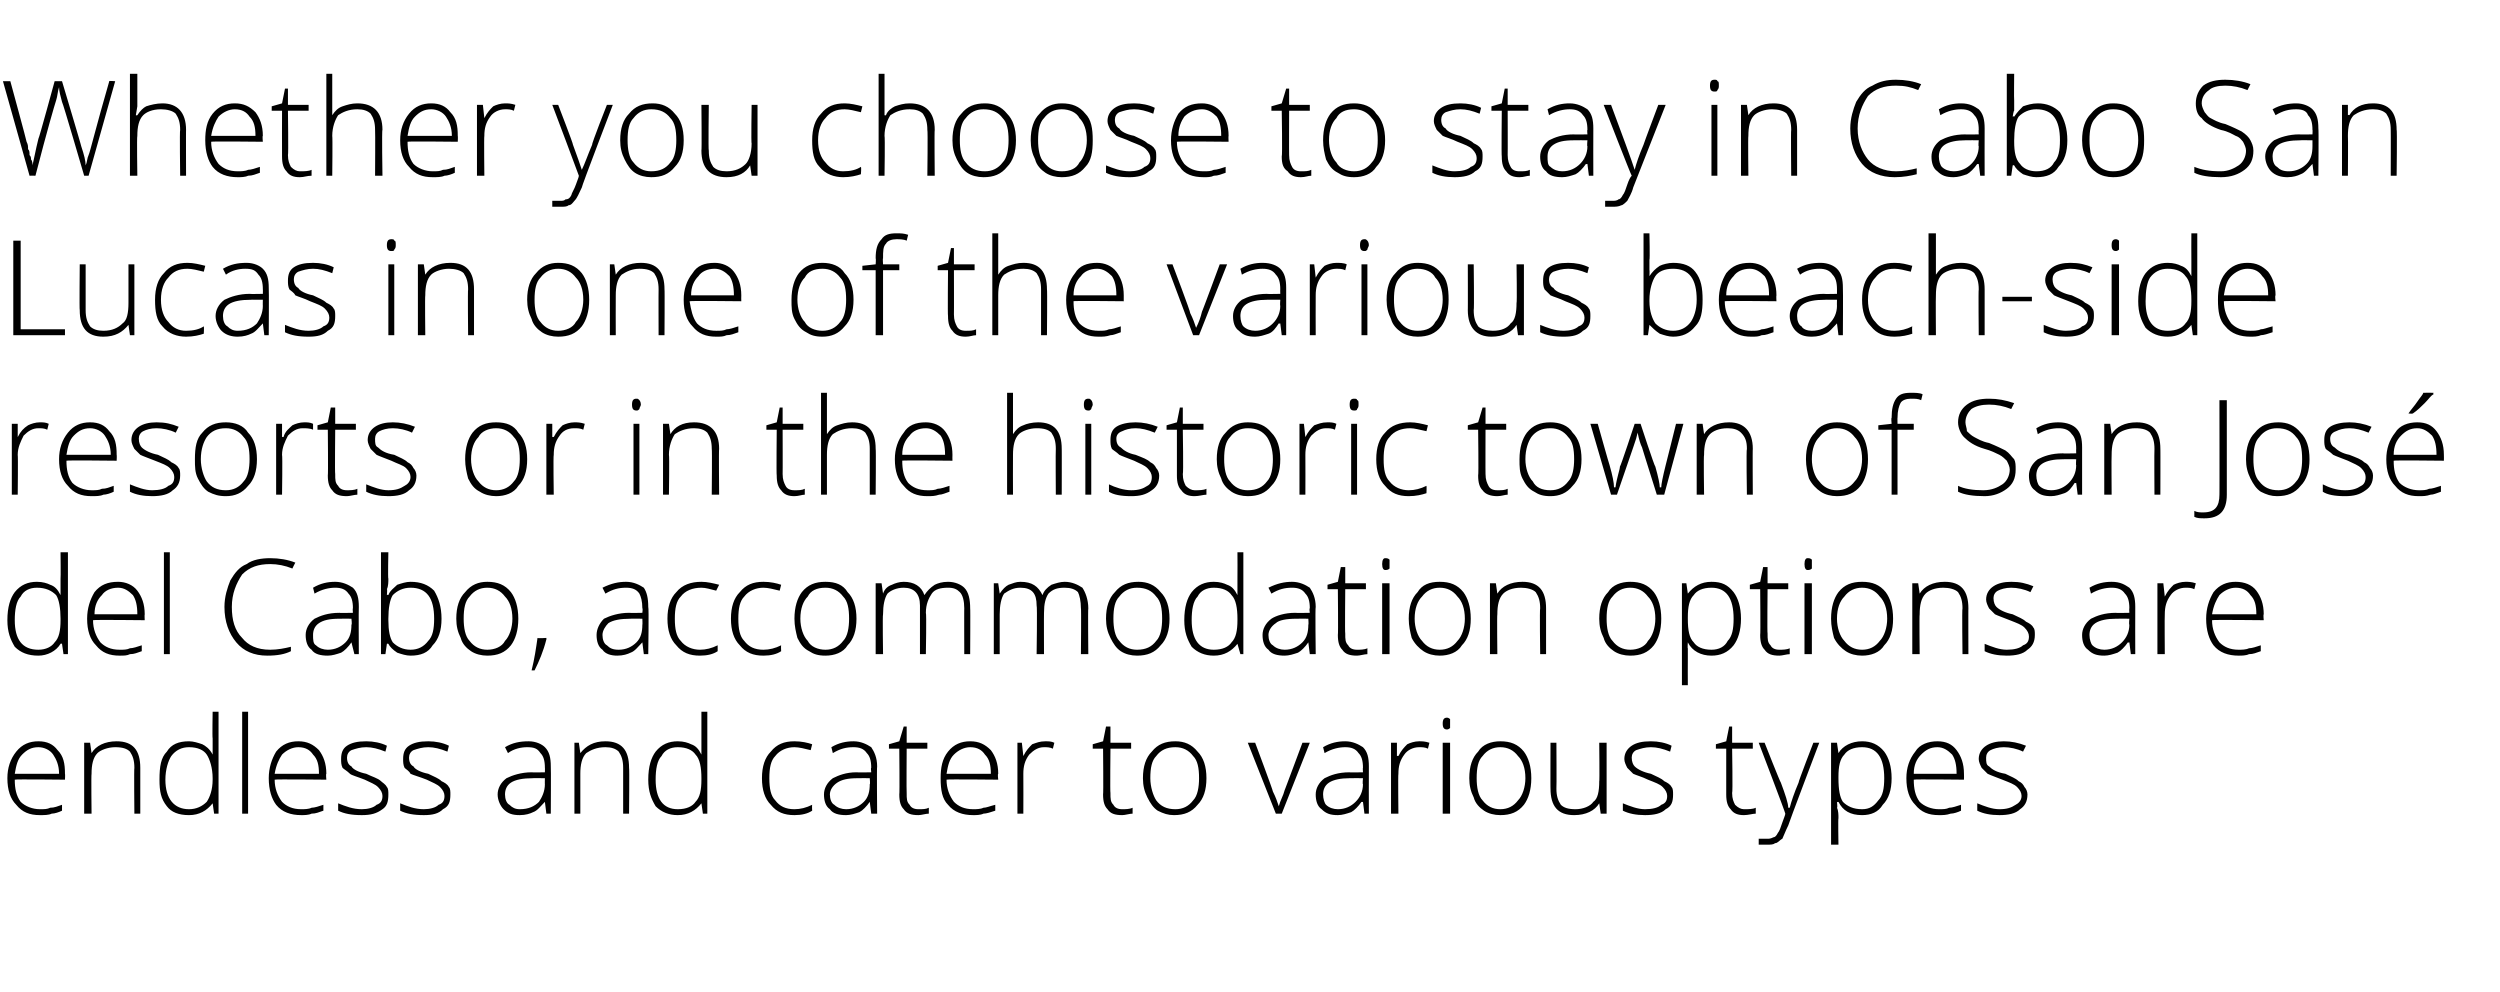 <?xml version="1.0" standalone="no"?>
<!DOCTYPE svg PUBLIC "-//W3C//DTD SVG 1.1//EN" "http://www.w3.org/Graphics/SVG/1.1/DTD/svg11.dtd">
<svg xmlns="http://www.w3.org/2000/svg" version="1.1" width="169.3px" height="67.2px" viewBox="0 -5 169.3 67.2" style="top:-5px">
  <desc>Whether you choose to stay in Cabo San Lucas in one of the various beach side resorts or in the historic town of San ...</desc>
  <defs/>
  <g id="Polygon15388">
    <path d="M 2.7 50.2 C 2 50.2 1.5 50 1.1 49.5 C 0.7 49.1 0.5 48.5 0.5 47.7 C 0.5 47 0.7 46.4 1.1 45.9 C 1.5 45.4 2 45.2 2.6 45.2 C 3.2 45.2 3.6 45.4 3.9 45.8 C 4.3 46.2 4.4 46.7 4.4 47.4 C 4.42 47.41 4.4 47.8 4.4 47.8 C 4.4 47.8 0.98 47.76 1 47.8 C 1 48.4 1.1 48.9 1.4 49.3 C 1.7 49.6 2.2 49.8 2.7 49.8 C 3 49.8 3.2 49.8 3.4 49.7 C 3.7 49.7 3.9 49.6 4.2 49.5 C 4.2 49.5 4.2 49.9 4.2 49.9 C 4 50 3.7 50.1 3.5 50.1 C 3.3 50.2 3 50.2 2.7 50.2 Z M 2.6 45.6 C 2.1 45.6 1.8 45.8 1.5 46.1 C 1.2 46.4 1.1 46.8 1 47.4 C 1 47.4 4 47.4 4 47.4 C 4 46.8 3.8 46.4 3.6 46.1 C 3.4 45.8 3 45.6 2.6 45.6 Z M 9.1 50.1 C 9.1 50.1 9.07 46.99 9.1 47 C 9.1 46.5 9 46.2 8.8 45.9 C 8.6 45.7 8.3 45.6 7.8 45.6 C 7.3 45.6 6.8 45.8 6.6 46 C 6.3 46.3 6.2 46.8 6.2 47.4 C 6.17 47.45 6.2 50.1 6.2 50.1 L 5.7 50.1 L 5.7 45.3 L 6.1 45.3 L 6.2 46 C 6.2 46 6.22 45.96 6.2 46 C 6.5 45.5 7.1 45.2 7.9 45.2 C 9 45.2 9.5 45.8 9.5 47 C 9.5 46.96 9.5 50.1 9.5 50.1 L 9.1 50.1 Z M 12.8 45.2 C 13.1 45.2 13.4 45.3 13.7 45.4 C 13.9 45.5 14.2 45.7 14.4 46.1 C 14.4 46.1 14.4 46.1 14.4 46.1 C 14.4 45.7 14.4 45.3 14.4 45 C 14.37 44.97 14.4 43.2 14.4 43.2 L 14.8 43.2 L 14.8 50.1 L 14.5 50.1 L 14.4 49.4 C 14.4 49.4 14.37 49.36 14.4 49.4 C 14 49.9 13.5 50.2 12.8 50.2 C 12.1 50.2 11.6 50 11.3 49.6 C 10.9 49.1 10.8 48.6 10.8 47.8 C 10.8 46.9 10.9 46.3 11.3 45.9 C 11.6 45.4 12.1 45.2 12.8 45.2 Z M 12.8 45.6 C 12.3 45.6 11.9 45.8 11.6 46.2 C 11.4 46.5 11.2 47.1 11.2 47.8 C 11.2 49.1 11.8 49.8 12.8 49.8 C 13.3 49.8 13.7 49.6 14 49.3 C 14.2 49 14.4 48.5 14.4 47.8 C 14.4 47.8 14.4 47.7 14.4 47.7 C 14.4 47 14.2 46.4 14 46.1 C 13.8 45.8 13.4 45.6 12.8 45.6 Z M 16.8 50.1 L 16.4 50.1 L 16.4 43.2 L 16.8 43.2 L 16.8 50.1 Z M 20.4 50.2 C 19.7 50.2 19.1 50 18.7 49.5 C 18.4 49.1 18.2 48.5 18.2 47.7 C 18.2 47 18.4 46.4 18.7 45.9 C 19.1 45.4 19.6 45.2 20.2 45.2 C 20.8 45.2 21.2 45.4 21.6 45.8 C 21.9 46.2 22.1 46.7 22.1 47.4 C 22.06 47.41 22.1 47.8 22.1 47.8 C 22.1 47.8 18.62 47.76 18.6 47.8 C 18.6 48.4 18.8 48.9 19.1 49.3 C 19.4 49.6 19.8 49.8 20.4 49.8 C 20.6 49.8 20.9 49.8 21.1 49.7 C 21.3 49.7 21.6 49.6 21.9 49.5 C 21.9 49.5 21.9 49.9 21.9 49.9 C 21.6 50 21.4 50.1 21.1 50.1 C 20.9 50.2 20.6 50.2 20.4 50.2 Z M 20.2 45.6 C 19.8 45.6 19.4 45.8 19.1 46.1 C 18.9 46.4 18.7 46.8 18.6 47.4 C 18.6 47.4 21.6 47.4 21.6 47.4 C 21.6 46.8 21.5 46.4 21.2 46.1 C 21 45.8 20.7 45.6 20.2 45.6 Z M 26.3 48.8 C 26.3 49.3 26.2 49.6 25.9 49.8 C 25.5 50.1 25.1 50.2 24.5 50.2 C 23.8 50.2 23.3 50.1 22.9 49.9 C 22.9 49.9 22.9 49.4 22.9 49.4 C 23.4 49.6 23.9 49.8 24.5 49.8 C 24.9 49.8 25.3 49.7 25.5 49.5 C 25.8 49.4 25.9 49.2 25.9 48.9 C 25.9 48.7 25.8 48.5 25.6 48.3 C 25.4 48.1 25.1 48 24.7 47.8 C 24.2 47.6 23.8 47.5 23.7 47.4 C 23.5 47.2 23.3 47.1 23.2 47 C 23.1 46.8 23.1 46.6 23.1 46.4 C 23.1 46 23.2 45.7 23.5 45.5 C 23.8 45.3 24.2 45.2 24.8 45.2 C 25.3 45.2 25.8 45.3 26.2 45.5 C 26.2 45.5 26.1 45.9 26.1 45.9 C 25.6 45.7 25.2 45.6 24.8 45.6 C 24.4 45.6 24.1 45.7 23.8 45.8 C 23.6 45.9 23.5 46.1 23.5 46.3 C 23.5 46.6 23.6 46.8 23.8 46.9 C 23.9 47.1 24.3 47.3 24.8 47.4 C 25.2 47.6 25.6 47.7 25.8 47.9 C 25.9 48 26.1 48.1 26.2 48.3 C 26.3 48.4 26.3 48.6 26.3 48.8 Z M 30.5 48.8 C 30.5 49.3 30.4 49.6 30 49.8 C 29.7 50.1 29.3 50.2 28.7 50.2 C 28 50.2 27.5 50.1 27.1 49.9 C 27.1 49.9 27.1 49.4 27.1 49.4 C 27.6 49.6 28.1 49.8 28.7 49.8 C 29.1 49.8 29.5 49.7 29.7 49.5 C 30 49.4 30.1 49.2 30.1 48.9 C 30.1 48.7 30 48.5 29.8 48.3 C 29.6 48.1 29.3 48 28.9 47.8 C 28.4 47.6 28 47.5 27.8 47.4 C 27.7 47.2 27.5 47.1 27.4 47 C 27.3 46.8 27.3 46.6 27.3 46.4 C 27.3 46 27.4 45.7 27.7 45.5 C 28 45.3 28.4 45.2 29 45.2 C 29.5 45.2 30 45.3 30.4 45.5 C 30.4 45.5 30.3 45.9 30.3 45.9 C 29.8 45.7 29.4 45.6 29 45.6 C 28.6 45.6 28.3 45.7 28 45.8 C 27.8 45.9 27.7 46.1 27.7 46.3 C 27.7 46.6 27.8 46.8 28 46.9 C 28.1 47.1 28.5 47.3 29 47.4 C 29.4 47.6 29.7 47.7 29.9 47.9 C 30.1 48 30.3 48.1 30.4 48.3 C 30.5 48.4 30.5 48.6 30.5 48.8 Z M 37 50.1 L 36.9 49.3 C 36.9 49.3 36.86 49.33 36.9 49.3 C 36.6 49.6 36.4 49.9 36.1 50 C 35.9 50.1 35.6 50.2 35.2 50.2 C 34.7 50.2 34.4 50.1 34.1 49.8 C 33.9 49.6 33.7 49.2 33.7 48.8 C 33.7 48.4 33.9 48 34.3 47.7 C 34.7 47.5 35.3 47.3 36 47.3 C 36 47.32 36.9 47.3 36.9 47.3 C 36.9 47.3 36.91 46.98 36.9 47 C 36.9 46.5 36.8 46.2 36.6 46 C 36.4 45.7 36.2 45.6 35.7 45.6 C 35.3 45.6 34.8 45.7 34.4 46 C 34.4 46 34.2 45.6 34.2 45.6 C 34.7 45.3 35.2 45.2 35.8 45.2 C 36.3 45.2 36.7 45.4 36.9 45.6 C 37.2 45.9 37.3 46.3 37.3 46.9 C 37.32 46.91 37.3 50.1 37.3 50.1 L 37 50.1 Z M 35.2 49.8 C 35.8 49.8 36.2 49.6 36.5 49.3 C 36.7 49 36.9 48.6 36.9 48.1 C 36.89 48.13 36.9 47.7 36.9 47.7 C 36.9 47.7 36.06 47.69 36.1 47.7 C 35.4 47.7 34.9 47.8 34.6 48 C 34.3 48.2 34.2 48.5 34.2 48.8 C 34.2 49.1 34.3 49.4 34.5 49.5 C 34.7 49.7 34.9 49.8 35.2 49.8 Z M 42.2 50.1 C 42.2 50.1 42.2 46.99 42.2 47 C 42.2 46.5 42.1 46.2 41.9 45.9 C 41.7 45.7 41.4 45.6 41 45.6 C 40.4 45.6 40 45.8 39.7 46 C 39.4 46.3 39.3 46.8 39.3 47.4 C 39.3 47.45 39.3 50.1 39.3 50.1 L 38.9 50.1 L 38.9 45.3 L 39.2 45.3 L 39.3 46 C 39.3 46 39.35 45.96 39.3 46 C 39.7 45.5 40.2 45.2 41 45.2 C 42.1 45.2 42.6 45.8 42.6 47 C 42.63 46.96 42.6 50.1 42.6 50.1 L 42.2 50.1 Z M 45.9 45.2 C 46.3 45.2 46.6 45.3 46.8 45.4 C 47.1 45.5 47.3 45.7 47.5 46.1 C 47.5 46.1 47.5 46.1 47.5 46.1 C 47.5 45.7 47.5 45.3 47.5 45 C 47.5 44.97 47.5 43.2 47.5 43.2 L 47.9 43.2 L 47.9 50.1 L 47.6 50.1 L 47.5 49.4 C 47.5 49.4 47.5 49.36 47.5 49.4 C 47.1 49.9 46.6 50.2 45.9 50.2 C 45.3 50.2 44.8 50 44.4 49.6 C 44.1 49.1 43.9 48.6 43.9 47.8 C 43.9 46.9 44.1 46.3 44.4 45.9 C 44.8 45.4 45.3 45.2 45.9 45.2 Z M 45.9 45.6 C 45.4 45.6 45 45.8 44.8 46.2 C 44.5 46.5 44.4 47.1 44.4 47.8 C 44.4 49.1 44.9 49.8 45.9 49.8 C 46.5 49.8 46.9 49.6 47.1 49.3 C 47.4 49 47.5 48.5 47.5 47.8 C 47.5 47.8 47.5 47.7 47.5 47.7 C 47.5 47 47.4 46.4 47.1 46.1 C 46.9 45.8 46.5 45.6 45.9 45.6 Z M 55 49.9 C 54.7 50.1 54.3 50.2 53.8 50.2 C 53.1 50.2 52.6 50 52.2 49.5 C 51.8 49.1 51.6 48.5 51.6 47.7 C 51.6 46.9 51.8 46.3 52.2 45.9 C 52.6 45.4 53.1 45.2 53.8 45.2 C 54.3 45.2 54.7 45.3 55 45.4 C 55 45.4 54.9 45.8 54.9 45.8 C 54.5 45.7 54.1 45.6 53.8 45.6 C 53.3 45.6 52.8 45.8 52.5 46.2 C 52.2 46.5 52.1 47 52.1 47.7 C 52.1 48.4 52.2 48.9 52.5 49.2 C 52.8 49.6 53.2 49.8 53.8 49.8 C 54.2 49.8 54.6 49.7 55 49.5 C 54.98 49.55 55 49.9 55 49.9 C 55 49.9 54.98 49.95 55 49.9 Z M 59 50.1 L 58.9 49.3 C 58.9 49.3 58.9 49.33 58.9 49.3 C 58.7 49.6 58.4 49.9 58.2 50 C 57.9 50.1 57.6 50.2 57.3 50.2 C 56.8 50.2 56.4 50.1 56.2 49.8 C 55.9 49.6 55.8 49.2 55.8 48.8 C 55.8 48.4 56 48 56.4 47.7 C 56.8 47.5 57.3 47.3 58 47.3 C 58.05 47.32 59 47.3 59 47.3 C 59 47.3 58.96 46.98 59 47 C 59 46.5 58.9 46.2 58.7 46 C 58.5 45.7 58.2 45.6 57.8 45.6 C 57.3 45.6 56.9 45.7 56.4 46 C 56.4 46 56.3 45.6 56.3 45.6 C 56.8 45.3 57.3 45.2 57.8 45.2 C 58.3 45.2 58.7 45.4 59 45.6 C 59.2 45.9 59.4 46.3 59.4 46.9 C 59.37 46.91 59.4 50.1 59.4 50.1 L 59 50.1 Z M 57.3 49.8 C 57.8 49.8 58.2 49.6 58.5 49.3 C 58.8 49 58.9 48.6 58.9 48.1 C 58.94 48.13 58.9 47.7 58.9 47.7 C 58.9 47.7 58.1 47.69 58.1 47.7 C 57.4 47.7 57 47.8 56.7 48 C 56.4 48.2 56.2 48.5 56.2 48.8 C 56.2 49.1 56.3 49.4 56.5 49.5 C 56.7 49.7 57 49.8 57.3 49.8 Z M 62.2 49.8 C 62.5 49.8 62.7 49.8 62.9 49.7 C 62.9 49.7 62.9 50.1 62.9 50.1 C 62.7 50.1 62.4 50.2 62.2 50.2 C 61.7 50.2 61.4 50.1 61.2 49.8 C 61 49.6 60.9 49.3 60.9 48.8 C 60.93 48.77 60.9 45.7 60.9 45.7 L 60.2 45.7 L 60.2 45.4 L 60.9 45.2 L 61.2 44.2 L 61.4 44.2 L 61.4 45.3 L 62.8 45.3 L 62.8 45.7 L 61.4 45.7 C 61.4 45.7 61.38 48.71 61.4 48.7 C 61.4 49.1 61.4 49.3 61.6 49.5 C 61.7 49.7 61.9 49.8 62.2 49.8 Z M 65.9 50.2 C 65.2 50.2 64.6 50 64.2 49.5 C 63.8 49.1 63.7 48.5 63.7 47.7 C 63.7 47 63.8 46.4 64.2 45.9 C 64.6 45.4 65.1 45.2 65.7 45.2 C 66.3 45.2 66.7 45.4 67.1 45.8 C 67.4 46.2 67.6 46.7 67.6 47.4 C 67.55 47.41 67.6 47.8 67.6 47.8 C 67.6 47.8 64.11 47.76 64.1 47.8 C 64.1 48.4 64.3 48.9 64.6 49.3 C 64.9 49.6 65.3 49.8 65.9 49.8 C 66.1 49.8 66.4 49.8 66.6 49.7 C 66.8 49.7 67 49.6 67.4 49.5 C 67.4 49.5 67.4 49.9 67.4 49.9 C 67.1 50 66.8 50.1 66.6 50.1 C 66.4 50.2 66.1 50.2 65.9 50.2 Z M 65.7 45.6 C 65.3 45.6 64.9 45.8 64.6 46.1 C 64.3 46.4 64.2 46.8 64.1 47.4 C 64.1 47.4 67.1 47.4 67.1 47.4 C 67.1 46.8 67 46.4 66.7 46.1 C 66.5 45.8 66.2 45.6 65.7 45.6 Z M 70.8 45.2 C 71 45.2 71.2 45.2 71.4 45.3 C 71.4 45.3 71.3 45.7 71.3 45.7 C 71.1 45.6 70.9 45.6 70.7 45.6 C 70.3 45.6 70 45.8 69.7 46.1 C 69.4 46.5 69.3 46.9 69.3 47.4 C 69.31 47.45 69.3 50.1 69.3 50.1 L 68.9 50.1 L 68.9 45.3 L 69.2 45.3 L 69.3 46.2 C 69.3 46.2 69.31 46.17 69.3 46.2 C 69.5 45.8 69.7 45.6 69.9 45.4 C 70.2 45.3 70.4 45.2 70.8 45.2 Z M 76 49.8 C 76.2 49.8 76.5 49.8 76.7 49.7 C 76.7 49.7 76.7 50.1 76.7 50.1 C 76.5 50.1 76.2 50.2 76 50.2 C 75.5 50.2 75.2 50.1 75 49.8 C 74.8 49.6 74.7 49.3 74.7 48.8 C 74.73 48.77 74.7 45.7 74.7 45.7 L 74 45.7 L 74 45.4 L 74.7 45.2 L 74.9 44.2 L 75.2 44.2 L 75.2 45.3 L 76.6 45.3 L 76.6 45.7 L 75.2 45.7 C 75.2 45.7 75.17 48.71 75.2 48.7 C 75.2 49.1 75.2 49.3 75.4 49.5 C 75.5 49.7 75.7 49.8 76 49.8 Z M 81.7 47.7 C 81.7 48.5 81.5 49.1 81.1 49.5 C 80.7 50 80.2 50.2 79.5 50.2 C 79.1 50.2 78.8 50.1 78.4 49.9 C 78.1 49.7 77.9 49.4 77.7 49 C 77.5 48.6 77.4 48.2 77.4 47.7 C 77.4 46.9 77.6 46.3 78 45.9 C 78.4 45.4 78.9 45.2 79.6 45.2 C 80.2 45.2 80.7 45.4 81.1 45.9 C 81.5 46.3 81.7 46.9 81.7 47.7 Z M 77.9 47.7 C 77.9 48.3 78.1 48.9 78.3 49.2 C 78.6 49.6 79 49.8 79.6 49.8 C 80.1 49.8 80.5 49.6 80.8 49.2 C 81.1 48.9 81.2 48.3 81.2 47.7 C 81.2 47 81.1 46.5 80.8 46.2 C 80.5 45.8 80.1 45.6 79.6 45.6 C 79 45.6 78.6 45.8 78.3 46.2 C 78 46.5 77.9 47 77.9 47.7 Z M 86.4 50.1 L 84.5 45.3 L 85 45.3 C 85 45.3 86.22 48.56 86.2 48.6 C 86.4 49 86.5 49.3 86.6 49.6 C 86.6 49.6 86.6 49.6 86.6 49.6 C 86.7 49.2 86.9 48.9 87 48.5 C 86.99 48.55 88.2 45.3 88.2 45.3 L 88.7 45.3 L 86.8 50.1 L 86.4 50.1 Z M 92.4 50.1 L 92.3 49.3 C 92.3 49.3 92.22 49.33 92.2 49.3 C 92 49.6 91.7 49.9 91.5 50 C 91.2 50.1 90.9 50.2 90.6 50.2 C 90.1 50.2 89.8 50.1 89.5 49.8 C 89.2 49.6 89.1 49.2 89.1 48.8 C 89.1 48.4 89.3 48 89.7 47.7 C 90.1 47.5 90.6 47.3 91.4 47.3 C 91.37 47.32 92.3 47.3 92.3 47.3 C 92.3 47.3 92.28 46.98 92.3 47 C 92.3 46.5 92.2 46.2 92 46 C 91.8 45.7 91.5 45.6 91.1 45.6 C 90.7 45.6 90.2 45.7 89.7 46 C 89.7 46 89.6 45.6 89.6 45.6 C 90.1 45.3 90.6 45.2 91.1 45.2 C 91.6 45.2 92 45.4 92.3 45.6 C 92.6 45.9 92.7 46.3 92.7 46.9 C 92.69 46.91 92.7 50.1 92.7 50.1 L 92.4 50.1 Z M 90.6 49.8 C 91.1 49.8 91.5 49.6 91.8 49.3 C 92.1 49 92.3 48.6 92.3 48.1 C 92.26 48.13 92.3 47.7 92.3 47.7 C 92.3 47.7 91.42 47.69 91.4 47.7 C 90.8 47.7 90.3 47.8 90 48 C 89.7 48.2 89.6 48.5 89.6 48.8 C 89.6 49.1 89.7 49.4 89.8 49.5 C 90 49.7 90.3 49.8 90.6 49.8 Z M 96.1 45.2 C 96.3 45.2 96.5 45.2 96.8 45.3 C 96.8 45.3 96.7 45.7 96.7 45.7 C 96.5 45.6 96.3 45.6 96.1 45.6 C 95.7 45.6 95.3 45.8 95.1 46.1 C 94.8 46.5 94.7 46.9 94.7 47.4 C 94.67 47.45 94.7 50.1 94.7 50.1 L 94.2 50.1 L 94.2 45.3 L 94.6 45.3 L 94.6 46.2 C 94.6 46.2 94.68 46.17 94.7 46.2 C 94.9 45.8 95.1 45.6 95.3 45.4 C 95.5 45.3 95.8 45.2 96.1 45.2 Z M 98.2 50.1 L 97.7 50.1 L 97.7 45.3 L 98.2 45.3 L 98.2 50.1 Z M 98 44.4 C 97.8 44.4 97.7 44.3 97.7 44 C 97.7 43.7 97.8 43.6 98 43.6 C 98 43.6 98.1 43.6 98.2 43.7 C 98.2 43.7 98.2 43.8 98.2 44 C 98.2 44.1 98.2 44.2 98.2 44.3 C 98.1 44.4 98 44.4 98 44.4 C 98 44.4 98 44.4 98 44.4 Z M 103.7 47.7 C 103.7 48.5 103.5 49.1 103.2 49.5 C 102.8 50 102.3 50.2 101.6 50.2 C 101.2 50.2 100.8 50.1 100.5 49.9 C 100.2 49.7 99.9 49.4 99.8 49 C 99.6 48.6 99.5 48.2 99.5 47.7 C 99.5 46.9 99.7 46.3 100.1 45.9 C 100.4 45.4 101 45.2 101.6 45.2 C 102.3 45.2 102.8 45.4 103.2 45.9 C 103.5 46.3 103.7 46.9 103.7 47.7 Z M 100 47.7 C 100 48.3 100.1 48.9 100.4 49.2 C 100.7 49.6 101.1 49.8 101.6 49.8 C 102.1 49.8 102.5 49.6 102.8 49.2 C 103.1 48.9 103.3 48.3 103.3 47.7 C 103.3 47 103.1 46.5 102.8 46.2 C 102.5 45.8 102.1 45.6 101.6 45.6 C 101.1 45.6 100.7 45.8 100.4 46.2 C 100.1 46.5 100 47 100 47.7 Z M 105.4 45.3 C 105.4 45.3 105.42 48.4 105.4 48.4 C 105.4 48.9 105.5 49.2 105.7 49.5 C 105.9 49.7 106.2 49.8 106.7 49.8 C 107.2 49.8 107.7 49.6 107.9 49.3 C 108.2 49.1 108.3 48.6 108.3 47.9 C 108.33 47.95 108.3 45.3 108.3 45.3 L 108.8 45.3 L 108.8 50.1 L 108.4 50.1 L 108.3 49.4 C 108.3 49.4 108.28 49.43 108.3 49.4 C 108 49.9 107.4 50.2 106.6 50.2 C 105.5 50.2 105 49.6 105 48.4 C 104.99 48.43 105 45.3 105 45.3 L 105.4 45.3 Z M 113.3 48.8 C 113.3 49.3 113.2 49.6 112.8 49.8 C 112.5 50.1 112 50.2 111.4 50.2 C 110.8 50.2 110.3 50.1 109.9 49.9 C 109.9 49.9 109.9 49.4 109.9 49.4 C 110.4 49.6 110.9 49.8 111.4 49.8 C 111.9 49.8 112.3 49.7 112.5 49.5 C 112.8 49.4 112.9 49.2 112.9 48.9 C 112.9 48.7 112.8 48.5 112.6 48.3 C 112.4 48.1 112.1 48 111.6 47.8 C 111.2 47.6 110.8 47.5 110.6 47.4 C 110.4 47.2 110.3 47.1 110.2 47 C 110.1 46.8 110 46.6 110 46.4 C 110 46 110.2 45.7 110.5 45.5 C 110.8 45.3 111.2 45.2 111.8 45.2 C 112.3 45.2 112.8 45.3 113.2 45.5 C 113.2 45.5 113.1 45.9 113.1 45.9 C 112.6 45.7 112.2 45.6 111.8 45.6 C 111.4 45.6 111.1 45.7 110.8 45.8 C 110.6 45.9 110.5 46.1 110.5 46.3 C 110.5 46.6 110.6 46.8 110.7 46.9 C 110.9 47.1 111.3 47.3 111.8 47.4 C 112.2 47.6 112.5 47.7 112.7 47.9 C 112.9 48 113.1 48.1 113.2 48.3 C 113.3 48.4 113.3 48.6 113.3 48.8 Z M 118.1 49.8 C 118.4 49.8 118.7 49.8 118.9 49.7 C 118.9 49.7 118.9 50.1 118.9 50.1 C 118.7 50.1 118.4 50.2 118.1 50.2 C 117.7 50.2 117.4 50.1 117.2 49.8 C 117 49.6 116.9 49.3 116.9 48.8 C 116.9 48.77 116.9 45.7 116.9 45.7 L 116.2 45.7 L 116.2 45.4 L 116.9 45.2 L 117.1 44.2 L 117.3 44.2 L 117.3 45.3 L 118.7 45.3 L 118.7 45.7 L 117.3 45.7 C 117.3 45.7 117.35 48.71 117.3 48.7 C 117.3 49.1 117.4 49.3 117.5 49.5 C 117.7 49.7 117.9 49.8 118.1 49.8 Z M 119.1 45.3 L 119.5 45.3 C 119.5 45.3 120.56 47.99 120.6 48 C 120.9 48.8 121.1 49.4 121.1 49.7 C 121.1 49.7 121.2 49.7 121.2 49.7 C 121.3 49.3 121.5 48.7 121.8 48 C 121.77 47.96 122.8 45.3 122.8 45.3 L 123.2 45.3 C 123.2 45.3 121.09 50.86 121.1 50.9 C 120.9 51.3 120.8 51.6 120.7 51.8 C 120.5 51.9 120.4 52.1 120.2 52.1 C 120.1 52.2 119.9 52.2 119.7 52.2 C 119.5 52.2 119.3 52.2 119.1 52.2 C 119.1 52.2 119.1 51.8 119.1 51.8 C 119.3 51.8 119.5 51.8 119.7 51.8 C 119.8 51.8 119.9 51.8 120.1 51.7 C 120.2 51.7 120.3 51.6 120.4 51.4 C 120.5 51.3 120.6 51 120.7 50.7 C 120.8 50.4 120.9 50.2 120.9 50.1 C 120.93 50.09 119.1 45.3 119.1 45.3 Z M 126.1 50.2 C 125.3 50.2 124.8 49.9 124.5 49.3 C 124.47 49.35 124.4 49.3 124.4 49.3 C 124.4 49.3 124.45 49.72 124.4 49.7 C 124.5 49.9 124.5 50.2 124.5 50.4 C 124.47 50.43 124.5 52.2 124.5 52.2 L 124 52.2 L 124 45.3 L 124.4 45.3 L 124.5 46 C 124.5 46 124.51 45.99 124.5 46 C 124.8 45.5 125.4 45.2 126.1 45.2 C 126.7 45.2 127.2 45.4 127.6 45.9 C 127.9 46.3 128.1 46.9 128.1 47.7 C 128.1 48.5 127.9 49.1 127.5 49.5 C 127.2 50 126.7 50.2 126.1 50.2 Z M 126.1 49.8 C 126.6 49.8 126.9 49.6 127.2 49.2 C 127.5 48.9 127.6 48.4 127.6 47.7 C 127.6 46.3 127.1 45.6 126.1 45.6 C 125.5 45.6 125.1 45.8 124.9 46.1 C 124.6 46.4 124.5 46.9 124.5 47.6 C 124.5 47.6 124.5 47.7 124.5 47.7 C 124.5 48.5 124.6 49 124.8 49.3 C 125.1 49.6 125.5 49.8 126.1 49.8 Z M 131.3 50.2 C 130.6 50.2 130.1 50 129.7 49.5 C 129.3 49.1 129.1 48.5 129.1 47.7 C 129.1 47 129.3 46.4 129.7 45.9 C 130 45.4 130.6 45.2 131.2 45.2 C 131.8 45.2 132.2 45.4 132.5 45.8 C 132.8 46.2 133 46.7 133 47.4 C 133.01 47.41 133 47.8 133 47.8 C 133 47.8 129.57 47.76 129.6 47.8 C 129.6 48.4 129.7 48.9 130 49.3 C 130.3 49.6 130.8 49.8 131.3 49.8 C 131.6 49.8 131.8 49.8 132 49.7 C 132.2 49.7 132.5 49.6 132.8 49.5 C 132.8 49.5 132.8 49.9 132.8 49.9 C 132.6 50 132.3 50.1 132.1 50.1 C 131.8 50.2 131.6 50.2 131.3 50.2 Z M 131.2 45.6 C 130.7 45.6 130.4 45.8 130.1 46.1 C 129.8 46.4 129.6 46.8 129.6 47.4 C 129.6 47.4 132.5 47.4 132.5 47.4 C 132.5 46.8 132.4 46.4 132.2 46.1 C 131.9 45.8 131.6 45.6 131.2 45.6 Z M 137.3 48.8 C 137.3 49.3 137.1 49.6 136.8 49.8 C 136.5 50.1 136 50.2 135.4 50.2 C 134.8 50.2 134.3 50.1 133.9 49.9 C 133.9 49.9 133.9 49.4 133.9 49.4 C 134.4 49.6 134.9 49.8 135.4 49.8 C 135.9 49.8 136.2 49.7 136.5 49.5 C 136.7 49.4 136.9 49.2 136.9 48.9 C 136.9 48.7 136.8 48.5 136.6 48.3 C 136.4 48.1 136.1 48 135.6 47.8 C 135.1 47.6 134.8 47.5 134.6 47.4 C 134.4 47.2 134.3 47.1 134.2 47 C 134.1 46.8 134 46.6 134 46.4 C 134 46 134.2 45.7 134.5 45.5 C 134.8 45.3 135.2 45.2 135.7 45.2 C 136.2 45.2 136.7 45.3 137.2 45.5 C 137.2 45.5 137 45.9 137 45.9 C 136.6 45.7 136.1 45.6 135.7 45.6 C 135.3 45.6 135 45.7 134.8 45.8 C 134.6 45.9 134.5 46.1 134.5 46.3 C 134.5 46.6 134.5 46.8 134.7 46.9 C 134.9 47.1 135.2 47.3 135.8 47.4 C 136.2 47.6 136.5 47.7 136.7 47.9 C 136.9 48 137 48.1 137.1 48.3 C 137.2 48.4 137.3 48.6 137.3 48.8 Z " stroke="none" fill="#000"/>
  </g>
  <g id="Polygon15387">
    <path d="M 2.5 34.4 C 2.9 34.4 3.2 34.5 3.4 34.6 C 3.7 34.7 3.9 34.9 4.1 35.3 C 4.1 35.3 4.1 35.3 4.1 35.3 C 4.1 34.9 4.1 34.5 4.1 34.2 C 4.12 34.17 4.1 32.4 4.1 32.4 L 4.6 32.4 L 4.6 39.3 L 4.3 39.3 L 4.2 38.6 C 4.2 38.6 4.12 38.56 4.1 38.6 C 3.8 39.1 3.2 39.4 2.6 39.4 C 1.9 39.4 1.4 39.2 1 38.8 C 0.7 38.3 0.5 37.8 0.5 37 C 0.5 36.1 0.7 35.5 1 35.1 C 1.4 34.6 1.9 34.4 2.5 34.4 Z M 2.5 34.8 C 2 34.8 1.6 35 1.4 35.4 C 1.1 35.7 1 36.3 1 37 C 1 38.3 1.5 39 2.6 39 C 3.1 39 3.5 38.8 3.7 38.5 C 4 38.2 4.1 37.7 4.1 37 C 4.1 37 4.1 36.9 4.1 36.9 C 4.1 36.2 4 35.6 3.8 35.3 C 3.5 35 3.1 34.8 2.5 34.8 Z M 8.1 39.4 C 7.4 39.4 6.9 39.2 6.5 38.7 C 6.1 38.3 5.9 37.7 5.9 36.9 C 5.9 36.2 6.1 35.6 6.4 35.1 C 6.8 34.6 7.3 34.4 8 34.4 C 8.5 34.4 9 34.6 9.3 35 C 9.6 35.4 9.8 35.9 9.8 36.6 C 9.78 36.61 9.8 37 9.8 37 C 9.8 37 6.34 36.96 6.3 37 C 6.3 37.6 6.5 38.1 6.8 38.5 C 7.1 38.8 7.5 39 8.1 39 C 8.4 39 8.6 39 8.8 38.9 C 9 38.9 9.3 38.8 9.6 38.7 C 9.6 38.7 9.6 39.1 9.6 39.1 C 9.3 39.2 9.1 39.3 8.8 39.3 C 8.6 39.4 8.4 39.4 8.1 39.4 Z M 8 34.8 C 7.5 34.8 7.1 35 6.9 35.3 C 6.6 35.6 6.4 36 6.4 36.6 C 6.4 36.6 9.3 36.6 9.3 36.6 C 9.3 36 9.2 35.6 9 35.3 C 8.7 35 8.4 34.8 8 34.8 Z M 11.5 39.3 L 11.1 39.3 L 11.1 32.4 L 11.5 32.4 L 11.5 39.3 Z M 19.8 33.5 C 19.3 33.3 18.8 33.2 18.3 33.2 C 17.5 33.2 16.9 33.4 16.4 33.9 C 16 34.5 15.7 35.2 15.7 36.1 C 15.7 37 15.9 37.7 16.4 38.2 C 16.8 38.7 17.4 39 18.3 39 C 18.8 39 19.3 38.9 19.7 38.8 C 19.7 38.8 19.7 39.1 19.7 39.1 C 19.3 39.3 18.8 39.4 18.1 39.4 C 17.2 39.4 16.5 39.1 16 38.5 C 15.5 37.9 15.2 37.1 15.2 36.1 C 15.2 35.4 15.4 34.8 15.6 34.3 C 15.9 33.8 16.2 33.4 16.7 33.2 C 17.1 32.9 17.7 32.8 18.3 32.8 C 18.9 32.8 19.5 32.9 20 33.1 C 19.98 33.12 19.8 33.5 19.8 33.5 C 19.8 33.5 19.8 33.52 19.8 33.5 Z M 24 39.3 L 23.8 38.5 C 23.8 38.5 23.81 38.53 23.8 38.5 C 23.6 38.8 23.3 39.1 23.1 39.2 C 22.8 39.3 22.5 39.4 22.2 39.4 C 21.7 39.4 21.3 39.3 21.1 39 C 20.8 38.8 20.7 38.4 20.7 38 C 20.7 37.6 20.9 37.2 21.3 36.9 C 21.7 36.7 22.2 36.5 23 36.5 C 22.96 36.52 23.9 36.5 23.9 36.5 C 23.9 36.5 23.87 36.18 23.9 36.2 C 23.9 35.7 23.8 35.4 23.6 35.2 C 23.4 34.9 23.1 34.8 22.7 34.8 C 22.3 34.8 21.8 34.9 21.3 35.2 C 21.3 35.2 21.2 34.8 21.2 34.8 C 21.7 34.5 22.2 34.4 22.7 34.4 C 23.2 34.4 23.6 34.6 23.9 34.8 C 24.2 35.1 24.3 35.5 24.3 36.1 C 24.28 36.11 24.3 39.3 24.3 39.3 L 24 39.3 Z M 22.2 39 C 22.7 39 23.1 38.8 23.4 38.5 C 23.7 38.2 23.8 37.8 23.8 37.3 C 23.85 37.33 23.8 36.9 23.8 36.9 C 23.8 36.9 23.01 36.89 23 36.9 C 22.3 36.9 21.9 37 21.6 37.2 C 21.3 37.4 21.2 37.7 21.2 38 C 21.2 38.3 21.2 38.6 21.4 38.7 C 21.6 38.9 21.9 39 22.2 39 Z M 27.8 34.4 C 28.5 34.4 29 34.6 29.4 35 C 29.7 35.5 29.9 36.1 29.9 36.9 C 29.9 37.7 29.7 38.3 29.3 38.7 C 29 39.2 28.5 39.4 27.8 39.4 C 27.5 39.4 27.2 39.3 26.9 39.2 C 26.6 39 26.4 38.8 26.3 38.6 C 26.26 38.57 26.2 38.6 26.2 38.6 L 26.1 39.3 L 25.8 39.3 L 25.8 32.4 L 26.3 32.4 C 26.3 32.4 26.26 34.17 26.3 34.2 C 26.3 34.4 26.3 34.7 26.2 34.9 C 26.24 34.88 26.2 35.3 26.2 35.3 C 26.2 35.3 26.26 35.25 26.3 35.3 C 26.4 35 26.7 34.8 26.9 34.6 C 27.2 34.5 27.5 34.4 27.8 34.4 Z M 29.4 36.9 C 29.4 35.5 28.9 34.8 27.8 34.8 C 27.3 34.8 26.9 35 26.6 35.3 C 26.4 35.6 26.3 36.2 26.3 36.9 C 26.3 36.9 26.3 37 26.3 37 C 26.3 37.7 26.4 38.2 26.6 38.5 C 26.9 38.8 27.3 39 27.8 39 C 28.3 39 28.7 38.8 29 38.4 C 29.3 38.1 29.4 37.6 29.4 36.9 C 29.4 36.9 29.4 36.9 29.4 36.9 Z M 35.1 36.9 C 35.1 37.7 34.9 38.3 34.6 38.7 C 34.2 39.2 33.7 39.4 33 39.4 C 32.6 39.4 32.2 39.3 31.9 39.1 C 31.6 38.9 31.3 38.6 31.2 38.2 C 31 37.8 30.9 37.4 30.9 36.9 C 30.9 36.1 31.1 35.5 31.5 35.1 C 31.9 34.6 32.4 34.4 33 34.4 C 33.7 34.4 34.2 34.6 34.6 35.1 C 34.9 35.5 35.1 36.1 35.1 36.9 Z M 31.4 36.9 C 31.4 37.5 31.5 38.1 31.8 38.4 C 32.1 38.8 32.5 39 33 39 C 33.5 39 34 38.8 34.2 38.4 C 34.5 38.1 34.7 37.5 34.7 36.9 C 34.7 36.2 34.5 35.7 34.2 35.4 C 33.9 35 33.5 34.8 33 34.8 C 32.5 34.8 32.1 35 31.8 35.4 C 31.5 35.7 31.4 36.2 31.4 36.9 Z M 37 38.2 C 37 38.2 37.01 38.33 37 38.3 C 36.8 39.1 36.5 39.8 36.2 40.4 C 36.2 40.4 36 40.4 36 40.4 C 36.2 39.6 36.3 38.9 36.4 38.2 C 36.44 38.24 37 38.2 37 38.2 Z M 43.6 39.3 L 43.5 38.5 C 43.5 38.5 43.48 38.53 43.5 38.5 C 43.2 38.8 43 39.1 42.7 39.2 C 42.5 39.3 42.2 39.4 41.8 39.4 C 41.4 39.4 41 39.3 40.8 39 C 40.5 38.8 40.4 38.4 40.4 38 C 40.4 37.6 40.6 37.2 40.9 36.9 C 41.3 36.7 41.9 36.5 42.6 36.5 C 42.63 36.52 43.5 36.5 43.5 36.5 C 43.5 36.5 43.54 36.18 43.5 36.2 C 43.5 35.7 43.4 35.4 43.3 35.2 C 43.1 34.9 42.8 34.8 42.4 34.8 C 41.9 34.8 41.5 34.9 41 35.2 C 41 35.2 40.8 34.8 40.8 34.8 C 41.4 34.5 41.9 34.4 42.4 34.4 C 42.9 34.4 43.3 34.6 43.6 34.8 C 43.8 35.1 43.9 35.5 43.9 36.1 C 43.95 36.11 43.9 39.3 43.9 39.3 L 43.6 39.3 Z M 41.9 39 C 42.4 39 42.8 38.8 43.1 38.5 C 43.4 38.2 43.5 37.8 43.5 37.3 C 43.52 37.33 43.5 36.9 43.5 36.9 C 43.5 36.9 42.68 36.89 42.7 36.9 C 42 36.9 41.5 37 41.2 37.2 C 41 37.4 40.8 37.7 40.8 38 C 40.8 38.3 40.9 38.6 41.1 38.7 C 41.3 38.9 41.5 39 41.9 39 Z M 48.6 39.1 C 48.3 39.3 47.9 39.4 47.4 39.4 C 46.7 39.4 46.2 39.2 45.8 38.7 C 45.4 38.3 45.2 37.7 45.2 36.9 C 45.2 36.1 45.4 35.5 45.8 35.1 C 46.2 34.6 46.8 34.4 47.5 34.4 C 47.9 34.4 48.3 34.5 48.7 34.6 C 48.7 34.6 48.5 35 48.5 35 C 48.1 34.9 47.8 34.8 47.5 34.8 C 46.9 34.8 46.4 35 46.1 35.4 C 45.8 35.7 45.7 36.2 45.7 36.9 C 45.7 37.6 45.8 38.1 46.1 38.4 C 46.4 38.8 46.9 39 47.4 39 C 47.8 39 48.2 38.9 48.6 38.7 C 48.6 38.75 48.6 39.1 48.6 39.1 C 48.6 39.1 48.6 39.15 48.6 39.1 Z M 52.9 39.1 C 52.6 39.3 52.2 39.4 51.7 39.4 C 51 39.4 50.5 39.2 50.1 38.7 C 49.7 38.3 49.5 37.7 49.5 36.9 C 49.5 36.1 49.7 35.5 50.1 35.1 C 50.5 34.6 51 34.4 51.7 34.4 C 52.2 34.4 52.6 34.5 52.9 34.6 C 52.9 34.6 52.8 35 52.8 35 C 52.4 34.9 52 34.8 51.7 34.8 C 51.2 34.8 50.7 35 50.4 35.4 C 50.1 35.7 50 36.2 50 36.9 C 50 37.6 50.1 38.1 50.4 38.4 C 50.7 38.8 51.1 39 51.7 39 C 52.1 39 52.5 38.9 52.9 38.7 C 52.88 38.75 52.9 39.1 52.9 39.1 C 52.9 39.1 52.88 39.15 52.9 39.1 Z M 58 36.9 C 58 37.7 57.8 38.3 57.4 38.7 C 57.1 39.2 56.5 39.4 55.9 39.4 C 55.4 39.4 55.1 39.3 54.8 39.1 C 54.4 38.9 54.2 38.6 54 38.2 C 53.9 37.8 53.8 37.4 53.8 36.9 C 53.8 36.1 54 35.5 54.3 35.1 C 54.7 34.6 55.2 34.4 55.9 34.4 C 56.6 34.4 57.1 34.6 57.4 35.1 C 57.8 35.5 58 36.1 58 36.9 Z M 54.2 36.9 C 54.2 37.5 54.4 38.1 54.7 38.4 C 54.9 38.8 55.4 39 55.9 39 C 56.4 39 56.8 38.8 57.1 38.4 C 57.4 38.1 57.5 37.5 57.5 36.9 C 57.5 36.2 57.4 35.7 57.1 35.4 C 56.8 35 56.4 34.8 55.9 34.8 C 55.3 34.8 54.9 35 54.7 35.4 C 54.4 35.7 54.2 36.2 54.2 36.9 Z M 65.3 39.3 C 65.3 39.3 65.29 36.15 65.3 36.2 C 65.3 35.7 65.2 35.3 65 35.1 C 64.8 34.9 64.6 34.8 64.2 34.8 C 63.7 34.8 63.3 34.9 63.1 35.2 C 62.9 35.5 62.7 35.9 62.7 36.5 C 62.75 36.49 62.7 39.3 62.7 39.3 L 62.3 39.3 C 62.3 39.3 62.3 36.02 62.3 36 C 62.3 35.2 61.9 34.8 61.2 34.8 C 60.7 34.8 60.3 35 60.1 35.2 C 59.9 35.5 59.8 36 59.8 36.6 C 59.76 36.65 59.8 39.3 59.8 39.3 L 59.3 39.3 L 59.3 34.5 L 59.7 34.5 L 59.8 35.2 C 59.8 35.2 59.8 35.16 59.8 35.2 C 59.9 34.9 60.1 34.7 60.4 34.6 C 60.6 34.5 60.9 34.4 61.2 34.4 C 61.9 34.4 62.4 34.7 62.6 35.3 C 62.6 35.3 62.6 35.3 62.6 35.3 C 62.8 35 63 34.8 63.3 34.6 C 63.5 34.5 63.8 34.4 64.2 34.4 C 64.7 34.4 65.1 34.6 65.3 34.8 C 65.6 35.1 65.7 35.6 65.7 36.2 C 65.72 36.16 65.7 39.3 65.7 39.3 L 65.3 39.3 Z M 73.2 39.3 C 73.2 39.3 73.23 36.15 73.2 36.2 C 73.2 35.7 73.1 35.3 73 35.1 C 72.8 34.9 72.5 34.8 72.1 34.8 C 71.6 34.8 71.3 34.9 71 35.2 C 70.8 35.5 70.7 35.9 70.7 36.5 C 70.69 36.49 70.7 39.3 70.7 39.3 L 70.2 39.3 C 70.2 39.3 70.25 36.02 70.2 36 C 70.2 35.2 69.9 34.8 69.1 34.8 C 68.6 34.8 68.3 35 68 35.2 C 67.8 35.5 67.7 36 67.7 36.6 C 67.7 36.65 67.7 39.3 67.7 39.3 L 67.3 39.3 L 67.3 34.5 L 67.6 34.5 L 67.7 35.2 C 67.7 35.2 67.75 35.16 67.7 35.2 C 67.9 34.9 68.1 34.7 68.3 34.6 C 68.6 34.5 68.8 34.4 69.1 34.4 C 69.9 34.4 70.3 34.7 70.6 35.3 C 70.6 35.3 70.6 35.3 70.6 35.3 C 70.7 35 70.9 34.8 71.2 34.6 C 71.5 34.5 71.8 34.4 72.1 34.4 C 72.6 34.4 73 34.6 73.3 34.8 C 73.5 35.1 73.7 35.6 73.7 36.2 C 73.67 36.16 73.7 39.3 73.7 39.3 L 73.2 39.3 Z M 79.2 36.9 C 79.2 37.7 79 38.3 78.6 38.7 C 78.2 39.2 77.7 39.4 77 39.4 C 76.6 39.4 76.2 39.3 75.9 39.1 C 75.6 38.9 75.4 38.6 75.2 38.2 C 75 37.8 74.9 37.4 74.9 36.9 C 74.9 36.1 75.1 35.5 75.5 35.1 C 75.9 34.6 76.4 34.4 77.1 34.4 C 77.7 34.4 78.2 34.6 78.6 35.1 C 79 35.5 79.2 36.1 79.2 36.9 Z M 75.4 36.9 C 75.4 37.5 75.5 38.1 75.8 38.4 C 76.1 38.8 76.5 39 77 39 C 77.6 39 78 38.8 78.3 38.4 C 78.6 38.1 78.7 37.5 78.7 36.9 C 78.7 36.2 78.6 35.7 78.3 35.4 C 78 35 77.6 34.8 77 34.8 C 76.5 34.8 76.1 35 75.8 35.4 C 75.5 35.7 75.4 36.2 75.4 36.9 Z M 82.2 34.4 C 82.6 34.4 82.9 34.5 83.1 34.6 C 83.4 34.7 83.6 34.9 83.8 35.3 C 83.8 35.3 83.8 35.3 83.8 35.3 C 83.8 34.9 83.8 34.5 83.8 34.2 C 83.81 34.17 83.8 32.4 83.8 32.4 L 84.2 32.4 L 84.2 39.3 L 84 39.3 L 83.8 38.6 C 83.8 38.6 83.81 38.56 83.8 38.6 C 83.4 39.1 82.9 39.4 82.2 39.4 C 81.6 39.4 81.1 39.2 80.7 38.8 C 80.4 38.3 80.2 37.8 80.2 37 C 80.2 36.1 80.4 35.5 80.7 35.1 C 81.1 34.6 81.6 34.4 82.2 34.4 Z M 82.2 34.8 C 81.7 34.8 81.3 35 81.1 35.4 C 80.8 35.7 80.7 36.3 80.7 37 C 80.7 38.3 81.2 39 82.2 39 C 82.8 39 83.2 38.8 83.4 38.5 C 83.7 38.2 83.8 37.7 83.8 37 C 83.8 37 83.8 36.9 83.8 36.9 C 83.8 36.2 83.7 35.6 83.4 35.3 C 83.2 35 82.8 34.8 82.2 34.8 Z M 88.7 39.3 L 88.6 38.5 C 88.6 38.5 88.6 38.53 88.6 38.5 C 88.4 38.8 88.1 39.1 87.9 39.2 C 87.6 39.3 87.3 39.4 87 39.4 C 86.5 39.4 86.1 39.3 85.9 39 C 85.6 38.8 85.5 38.4 85.5 38 C 85.5 37.6 85.7 37.2 86.1 36.9 C 86.4 36.7 87 36.5 87.7 36.5 C 87.74 36.52 88.7 36.5 88.7 36.5 C 88.7 36.5 88.65 36.18 88.7 36.2 C 88.7 35.7 88.6 35.4 88.4 35.2 C 88.2 34.9 87.9 34.8 87.5 34.8 C 87 34.8 86.6 34.9 86.1 35.2 C 86.1 35.2 85.9 34.8 85.9 34.8 C 86.5 34.5 87 34.4 87.5 34.4 C 88 34.4 88.4 34.6 88.7 34.8 C 88.9 35.1 89.1 35.5 89.1 36.1 C 89.06 36.11 89.1 39.3 89.1 39.3 L 88.7 39.3 Z M 87 39 C 87.5 39 87.9 38.8 88.2 38.5 C 88.5 38.2 88.6 37.8 88.6 37.3 C 88.63 37.33 88.6 36.9 88.6 36.9 C 88.6 36.9 87.8 36.89 87.8 36.9 C 87.1 36.9 86.6 37 86.4 37.2 C 86.1 37.4 85.9 37.7 85.9 38 C 85.9 38.3 86 38.6 86.2 38.7 C 86.4 38.9 86.7 39 87 39 Z M 91.9 39 C 92.1 39 92.4 39 92.6 38.9 C 92.6 38.9 92.6 39.3 92.6 39.3 C 92.4 39.3 92.1 39.4 91.9 39.4 C 91.4 39.4 91.1 39.3 90.9 39 C 90.7 38.8 90.6 38.5 90.6 38 C 90.63 37.97 90.6 34.9 90.6 34.9 L 89.9 34.9 L 89.9 34.6 L 90.6 34.4 L 90.8 33.4 L 91.1 33.4 L 91.1 34.5 L 92.5 34.5 L 92.5 34.9 L 91.1 34.9 C 91.1 34.9 91.07 37.91 91.1 37.9 C 91.1 38.3 91.1 38.5 91.3 38.7 C 91.4 38.9 91.6 39 91.9 39 Z M 94.1 39.3 L 93.6 39.3 L 93.6 34.5 L 94.1 34.5 L 94.1 39.3 Z M 93.8 33.6 C 93.7 33.6 93.6 33.5 93.6 33.2 C 93.6 32.9 93.7 32.8 93.8 32.8 C 93.9 32.8 94 32.8 94.1 32.9 C 94.1 32.9 94.1 33 94.1 33.2 C 94.1 33.3 94.1 33.4 94.1 33.5 C 94 33.6 93.9 33.6 93.8 33.6 C 93.8 33.6 93.8 33.6 93.8 33.6 Z M 99.6 36.9 C 99.6 37.7 99.4 38.3 99 38.7 C 98.7 39.2 98.1 39.4 97.5 39.4 C 97.1 39.4 96.7 39.3 96.4 39.1 C 96.1 38.9 95.8 38.6 95.6 38.2 C 95.5 37.8 95.4 37.4 95.4 36.9 C 95.4 36.1 95.6 35.5 96 35.1 C 96.3 34.6 96.8 34.4 97.5 34.4 C 98.2 34.4 98.7 34.6 99.1 35.1 C 99.4 35.5 99.6 36.1 99.6 36.9 Z M 95.8 36.9 C 95.8 37.5 96 38.1 96.3 38.4 C 96.6 38.8 97 39 97.5 39 C 98 39 98.4 38.8 98.7 38.4 C 99 38.1 99.2 37.5 99.2 36.9 C 99.2 36.2 99 35.7 98.7 35.4 C 98.4 35 98 34.8 97.5 34.8 C 97 34.8 96.6 35 96.3 35.4 C 96 35.7 95.8 36.2 95.8 36.9 Z M 104.3 39.3 C 104.3 39.3 104.26 36.19 104.3 36.2 C 104.3 35.7 104.2 35.4 104 35.1 C 103.8 34.9 103.4 34.8 103 34.8 C 102.4 34.8 102 35 101.8 35.2 C 101.5 35.5 101.4 36 101.4 36.6 C 101.37 36.65 101.4 39.3 101.4 39.3 L 100.9 39.3 L 100.9 34.5 L 101.3 34.5 L 101.4 35.2 C 101.4 35.2 101.41 35.16 101.4 35.2 C 101.7 34.7 102.3 34.4 103.1 34.4 C 104.2 34.4 104.7 35 104.7 36.2 C 104.7 36.16 104.7 39.3 104.7 39.3 L 104.3 39.3 Z M 112.5 36.9 C 112.5 37.7 112.3 38.3 112 38.7 C 111.6 39.2 111.1 39.4 110.4 39.4 C 110 39.4 109.6 39.3 109.3 39.1 C 109 38.9 108.7 38.6 108.6 38.2 C 108.4 37.8 108.3 37.4 108.3 36.9 C 108.3 36.1 108.5 35.5 108.9 35.1 C 109.2 34.6 109.8 34.4 110.4 34.4 C 111.1 34.4 111.6 34.6 112 35.1 C 112.3 35.5 112.5 36.1 112.5 36.9 Z M 108.8 36.9 C 108.8 37.5 108.9 38.1 109.2 38.4 C 109.5 38.8 109.9 39 110.4 39 C 110.9 39 111.4 38.8 111.6 38.4 C 111.9 38.1 112.1 37.5 112.1 36.9 C 112.1 36.2 111.9 35.7 111.6 35.4 C 111.3 35 110.9 34.8 110.4 34.8 C 109.9 34.8 109.5 35 109.2 35.4 C 108.9 35.7 108.8 36.2 108.8 36.9 Z M 115.9 39.4 C 115.2 39.4 114.6 39.1 114.3 38.5 C 114.29 38.55 114.3 38.5 114.3 38.5 C 114.3 38.5 114.27 38.92 114.3 38.9 C 114.3 39.1 114.3 39.4 114.3 39.6 C 114.29 39.63 114.3 41.4 114.3 41.4 L 113.9 41.4 L 113.9 34.5 L 114.2 34.5 L 114.3 35.2 C 114.3 35.2 114.33 35.19 114.3 35.2 C 114.7 34.7 115.2 34.4 115.9 34.4 C 116.6 34.4 117 34.6 117.4 35.1 C 117.7 35.5 117.9 36.1 117.9 36.9 C 117.9 37.7 117.7 38.3 117.4 38.7 C 117 39.2 116.5 39.4 115.9 39.4 Z M 115.9 39 C 116.4 39 116.8 38.8 117 38.4 C 117.3 38.1 117.4 37.6 117.4 36.9 C 117.4 35.5 116.9 34.8 115.9 34.8 C 115.3 34.8 114.9 35 114.7 35.3 C 114.4 35.6 114.3 36.1 114.3 36.8 C 114.3 36.8 114.3 36.9 114.3 36.9 C 114.3 37.7 114.4 38.2 114.7 38.5 C 114.9 38.8 115.3 39 115.9 39 Z M 120.5 39 C 120.7 39 121 39 121.2 38.9 C 121.2 38.9 121.2 39.3 121.2 39.3 C 121 39.3 120.7 39.4 120.5 39.4 C 120 39.4 119.7 39.3 119.5 39 C 119.3 38.8 119.2 38.5 119.2 38 C 119.23 37.97 119.2 34.9 119.2 34.9 L 118.5 34.9 L 118.5 34.6 L 119.2 34.4 L 119.4 33.4 L 119.7 33.4 L 119.7 34.5 L 121.1 34.5 L 121.1 34.9 L 119.7 34.9 C 119.7 34.9 119.67 37.91 119.7 37.9 C 119.7 38.3 119.7 38.5 119.9 38.7 C 120 38.9 120.2 39 120.5 39 Z M 122.7 39.3 L 122.2 39.3 L 122.2 34.5 L 122.7 34.5 L 122.7 39.3 Z M 122.4 33.6 C 122.3 33.6 122.2 33.5 122.2 33.2 C 122.2 32.9 122.3 32.8 122.4 32.8 C 122.5 32.8 122.6 32.8 122.7 32.9 C 122.7 32.9 122.7 33 122.7 33.2 C 122.7 33.3 122.7 33.4 122.7 33.5 C 122.6 33.6 122.5 33.6 122.4 33.6 C 122.4 33.6 122.4 33.6 122.4 33.6 Z M 128.2 36.9 C 128.2 37.7 128 38.3 127.6 38.7 C 127.3 39.2 126.7 39.4 126.1 39.4 C 125.7 39.4 125.3 39.3 125 39.1 C 124.7 38.9 124.4 38.6 124.2 38.2 C 124.1 37.8 124 37.4 124 36.9 C 124 36.1 124.2 35.5 124.5 35.1 C 124.9 34.6 125.4 34.4 126.1 34.4 C 126.8 34.4 127.3 34.6 127.7 35.1 C 128 35.5 128.2 36.1 128.2 36.9 Z M 124.4 36.9 C 124.4 37.5 124.6 38.1 124.9 38.4 C 125.2 38.8 125.6 39 126.1 39 C 126.6 39 127 38.8 127.3 38.4 C 127.6 38.1 127.8 37.5 127.8 36.9 C 127.8 36.2 127.6 35.7 127.3 35.4 C 127 35 126.6 34.8 126.1 34.8 C 125.6 34.8 125.2 35 124.9 35.4 C 124.6 35.7 124.4 36.2 124.4 36.9 Z M 132.9 39.3 C 132.9 39.3 132.86 36.19 132.9 36.2 C 132.9 35.7 132.8 35.4 132.6 35.1 C 132.4 34.9 132 34.8 131.6 34.8 C 131 34.8 130.6 35 130.4 35.2 C 130.1 35.5 130 36 130 36.6 C 129.97 36.65 130 39.3 130 39.3 L 129.5 39.3 L 129.5 34.5 L 129.9 34.5 L 130 35.2 C 130 35.2 130.01 35.16 130 35.2 C 130.3 34.7 130.9 34.4 131.7 34.4 C 132.8 34.4 133.3 35 133.3 36.2 C 133.29 36.16 133.3 39.3 133.3 39.3 L 132.9 39.3 Z M 137.8 38 C 137.8 38.5 137.6 38.8 137.3 39 C 137 39.3 136.5 39.4 135.9 39.4 C 135.3 39.4 134.8 39.3 134.4 39.1 C 134.4 39.1 134.4 38.6 134.4 38.6 C 134.9 38.8 135.4 39 135.9 39 C 136.4 39 136.8 38.9 137 38.7 C 137.3 38.6 137.4 38.4 137.4 38.1 C 137.4 37.9 137.3 37.7 137.1 37.5 C 136.9 37.3 136.6 37.2 136.1 37 C 135.6 36.8 135.3 36.7 135.1 36.6 C 134.9 36.4 134.8 36.3 134.7 36.2 C 134.6 36 134.5 35.8 134.5 35.6 C 134.5 35.2 134.7 34.9 135 34.7 C 135.3 34.5 135.7 34.4 136.2 34.4 C 136.8 34.4 137.2 34.5 137.7 34.7 C 137.7 34.7 137.5 35.1 137.5 35.1 C 137.1 34.9 136.6 34.8 136.2 34.8 C 135.8 34.8 135.5 34.9 135.3 35 C 135.1 35.1 135 35.3 135 35.5 C 135 35.8 135.1 36 135.2 36.1 C 135.4 36.3 135.8 36.5 136.3 36.6 C 136.7 36.8 137 36.9 137.2 37.1 C 137.4 37.2 137.6 37.3 137.7 37.5 C 137.8 37.6 137.8 37.8 137.8 38 Z M 144.3 39.3 L 144.2 38.5 C 144.2 38.5 144.13 38.53 144.1 38.5 C 143.9 38.8 143.6 39.1 143.4 39.2 C 143.1 39.3 142.8 39.4 142.5 39.4 C 142 39.4 141.7 39.3 141.4 39 C 141.1 38.8 141 38.4 141 38 C 141 37.6 141.2 37.2 141.6 36.9 C 142 36.7 142.5 36.5 143.3 36.5 C 143.27 36.52 144.2 36.5 144.2 36.5 C 144.2 36.5 144.18 36.18 144.2 36.2 C 144.2 35.7 144.1 35.4 143.9 35.2 C 143.7 34.9 143.4 34.8 143 34.8 C 142.6 34.8 142.1 34.9 141.6 35.2 C 141.6 35.2 141.5 34.8 141.5 34.8 C 142 34.5 142.5 34.4 143 34.4 C 143.6 34.4 143.9 34.6 144.2 34.8 C 144.5 35.1 144.6 35.5 144.6 36.1 C 144.59 36.11 144.6 39.3 144.6 39.3 L 144.3 39.3 Z M 142.5 39 C 143 39 143.4 38.8 143.7 38.5 C 144 38.2 144.2 37.8 144.2 37.3 C 144.16 37.33 144.2 36.9 144.2 36.9 C 144.2 36.9 143.33 36.89 143.3 36.9 C 142.7 36.9 142.2 37 141.9 37.2 C 141.6 37.4 141.5 37.7 141.5 38 C 141.5 38.3 141.6 38.6 141.7 38.7 C 141.9 38.9 142.2 39 142.5 39 Z M 148 34.4 C 148.2 34.4 148.4 34.4 148.7 34.5 C 148.7 34.5 148.6 34.9 148.6 34.9 C 148.4 34.8 148.2 34.8 148 34.8 C 147.6 34.8 147.2 35 147 35.3 C 146.7 35.7 146.6 36.1 146.6 36.6 C 146.58 36.65 146.6 39.3 146.6 39.3 L 146.1 39.3 L 146.1 34.5 L 146.5 34.5 L 146.6 35.4 C 146.6 35.4 146.58 35.37 146.6 35.4 C 146.8 35 147 34.8 147.2 34.6 C 147.4 34.5 147.7 34.4 148 34.4 Z M 151.6 39.4 C 150.9 39.4 150.3 39.2 149.9 38.7 C 149.6 38.3 149.4 37.7 149.4 36.9 C 149.4 36.2 149.6 35.6 149.9 35.1 C 150.3 34.6 150.8 34.4 151.4 34.4 C 152 34.4 152.5 34.6 152.8 35 C 153.1 35.4 153.3 35.9 153.3 36.6 C 153.26 36.61 153.3 37 153.3 37 C 153.3 37 149.82 36.96 149.8 37 C 149.8 37.6 150 38.1 150.3 38.5 C 150.6 38.8 151 39 151.6 39 C 151.8 39 152.1 39 152.3 38.9 C 152.5 38.9 152.8 38.8 153.1 38.7 C 153.1 38.7 153.1 39.1 153.1 39.1 C 152.8 39.2 152.6 39.3 152.3 39.3 C 152.1 39.4 151.8 39.4 151.6 39.4 Z M 151.4 34.8 C 151 34.8 150.6 35 150.3 35.3 C 150.1 35.6 149.9 36 149.8 36.6 C 149.8 36.6 152.8 36.6 152.8 36.6 C 152.8 36 152.7 35.6 152.4 35.3 C 152.2 35 151.9 34.8 151.4 34.8 Z " stroke="none" fill="#000"/>
  </g>
  <g id="Polygon15386">
    <path d="M 2.7 23.6 C 2.9 23.6 3.1 23.6 3.3 23.7 C 3.3 23.7 3.2 24.1 3.2 24.1 C 3 24 2.8 24 2.6 24 C 2.2 24 1.9 24.2 1.6 24.5 C 1.4 24.9 1.2 25.3 1.2 25.8 C 1.23 25.85 1.2 28.5 1.2 28.5 L 0.8 28.5 L 0.8 23.7 L 1.2 23.7 L 1.2 24.6 C 1.2 24.6 1.24 24.57 1.2 24.6 C 1.4 24.2 1.6 24 1.9 23.8 C 2.1 23.7 2.4 23.6 2.7 23.6 Z M 6.2 28.6 C 5.5 28.6 5 28.4 4.6 27.9 C 4.2 27.5 4 26.9 4 26.1 C 4 25.4 4.2 24.8 4.6 24.3 C 5 23.8 5.5 23.6 6.1 23.6 C 6.7 23.6 7.1 23.8 7.4 24.2 C 7.8 24.6 7.9 25.1 7.9 25.8 C 7.92 25.81 7.9 26.2 7.9 26.2 C 7.9 26.2 4.48 26.16 4.5 26.2 C 4.5 26.8 4.6 27.3 4.9 27.7 C 5.2 28 5.7 28.2 6.2 28.2 C 6.5 28.2 6.7 28.2 6.9 28.1 C 7.2 28.1 7.4 28 7.7 27.9 C 7.7 27.9 7.7 28.3 7.7 28.3 C 7.5 28.4 7.2 28.5 7 28.5 C 6.8 28.6 6.5 28.6 6.2 28.6 Z M 6.1 24 C 5.6 24 5.3 24.2 5 24.5 C 4.7 24.8 4.6 25.2 4.5 25.8 C 4.5 25.8 7.5 25.8 7.5 25.8 C 7.5 25.2 7.3 24.8 7.1 24.5 C 6.9 24.2 6.5 24 6.1 24 Z M 12.2 27.2 C 12.2 27.7 12 28 11.7 28.2 C 11.4 28.5 10.9 28.6 10.3 28.6 C 9.7 28.6 9.2 28.5 8.8 28.3 C 8.8 28.3 8.8 27.8 8.8 27.8 C 9.3 28 9.8 28.2 10.3 28.2 C 10.8 28.2 11.2 28.1 11.4 27.9 C 11.7 27.8 11.8 27.6 11.8 27.3 C 11.8 27.1 11.7 26.9 11.5 26.7 C 11.3 26.5 11 26.4 10.5 26.2 C 10 26 9.7 25.9 9.5 25.8 C 9.3 25.6 9.2 25.5 9.1 25.4 C 9 25.2 8.9 25 8.9 24.8 C 8.9 24.4 9.1 24.1 9.4 23.9 C 9.7 23.7 10.1 23.6 10.6 23.6 C 11.2 23.6 11.6 23.7 12.1 23.9 C 12.1 23.9 11.9 24.3 11.9 24.3 C 11.5 24.1 11 24 10.6 24 C 10.2 24 9.9 24.1 9.7 24.2 C 9.5 24.3 9.4 24.5 9.4 24.7 C 9.4 25 9.5 25.2 9.6 25.3 C 9.8 25.5 10.2 25.7 10.7 25.8 C 11.1 26 11.4 26.1 11.6 26.3 C 11.8 26.4 12 26.5 12.1 26.7 C 12.2 26.8 12.2 27 12.2 27.2 Z M 17.4 26.1 C 17.4 26.9 17.2 27.5 16.8 27.9 C 16.4 28.4 15.9 28.6 15.3 28.6 C 14.8 28.6 14.5 28.5 14.1 28.3 C 13.8 28.1 13.6 27.8 13.4 27.4 C 13.2 27 13.2 26.6 13.2 26.1 C 13.2 25.3 13.3 24.7 13.7 24.3 C 14.1 23.8 14.6 23.6 15.3 23.6 C 15.9 23.6 16.5 23.8 16.8 24.3 C 17.2 24.7 17.4 25.3 17.4 26.1 Z M 13.6 26.1 C 13.6 26.7 13.8 27.3 14 27.6 C 14.3 28 14.7 28.2 15.3 28.2 C 15.8 28.2 16.2 28 16.5 27.6 C 16.8 27.3 16.9 26.7 16.9 26.1 C 16.9 25.4 16.8 24.9 16.5 24.6 C 16.2 24.2 15.8 24 15.3 24 C 14.7 24 14.3 24.2 14 24.6 C 13.8 24.9 13.6 25.4 13.6 26.1 Z M 20.6 23.6 C 20.8 23.6 21 23.6 21.2 23.7 C 21.2 23.7 21.2 24.1 21.2 24.1 C 21 24 20.7 24 20.5 24 C 20.1 24 19.8 24.2 19.5 24.5 C 19.3 24.9 19.1 25.3 19.1 25.8 C 19.14 25.85 19.1 28.5 19.1 28.5 L 18.7 28.5 L 18.7 23.7 L 19.1 23.7 L 19.1 24.6 C 19.1 24.6 19.15 24.57 19.2 24.6 C 19.3 24.2 19.6 24 19.8 23.8 C 20 23.7 20.3 23.6 20.6 23.6 Z M 23.5 28.2 C 23.7 28.2 24 28.2 24.2 28.1 C 24.2 28.1 24.2 28.5 24.2 28.5 C 24 28.5 23.7 28.6 23.5 28.6 C 23 28.6 22.7 28.5 22.5 28.2 C 22.3 28 22.2 27.7 22.2 27.2 C 22.23 27.17 22.2 24.1 22.2 24.1 L 21.5 24.1 L 21.5 23.8 L 22.2 23.6 L 22.4 22.6 L 22.7 22.6 L 22.7 23.7 L 24.1 23.7 L 24.1 24.1 L 22.7 24.1 C 22.7 24.1 22.67 27.11 22.7 27.1 C 22.7 27.5 22.7 27.7 22.9 27.9 C 23 28.1 23.2 28.2 23.5 28.2 Z M 28.2 27.2 C 28.2 27.7 28 28 27.7 28.2 C 27.4 28.5 26.9 28.6 26.3 28.6 C 25.7 28.6 25.2 28.5 24.8 28.3 C 24.8 28.3 24.8 27.8 24.8 27.8 C 25.3 28 25.8 28.2 26.3 28.2 C 26.8 28.2 27.1 28.1 27.4 27.9 C 27.6 27.8 27.8 27.6 27.8 27.3 C 27.8 27.1 27.7 26.9 27.5 26.7 C 27.3 26.5 26.9 26.4 26.5 26.2 C 26 26 25.7 25.9 25.5 25.8 C 25.3 25.6 25.2 25.5 25.1 25.4 C 25 25.2 24.9 25 24.9 24.8 C 24.9 24.4 25.1 24.1 25.4 23.9 C 25.7 23.7 26.1 23.6 26.6 23.6 C 27.1 23.6 27.6 23.7 28.1 23.9 C 28.1 23.9 27.9 24.3 27.9 24.3 C 27.5 24.1 27 24 26.6 24 C 26.2 24 25.9 24.1 25.7 24.2 C 25.5 24.3 25.4 24.5 25.4 24.7 C 25.4 25 25.4 25.2 25.6 25.3 C 25.8 25.5 26.1 25.7 26.7 25.8 C 27.1 26 27.4 26.1 27.6 26.3 C 27.8 26.4 27.9 26.5 28 26.7 C 28.1 26.8 28.2 27 28.2 27.2 Z M 35.7 26.1 C 35.7 26.9 35.5 27.5 35.1 27.9 C 34.8 28.4 34.2 28.6 33.6 28.6 C 33.2 28.6 32.8 28.5 32.5 28.3 C 32.1 28.1 31.9 27.8 31.7 27.4 C 31.6 27 31.5 26.6 31.5 26.1 C 31.5 25.3 31.7 24.7 32 24.3 C 32.4 23.8 32.9 23.6 33.6 23.6 C 34.3 23.6 34.8 23.8 35.1 24.3 C 35.5 24.7 35.7 25.3 35.7 26.1 Z M 31.9 26.1 C 31.9 26.7 32.1 27.3 32.4 27.6 C 32.7 28 33.1 28.2 33.6 28.2 C 34.1 28.2 34.5 28 34.8 27.6 C 35.1 27.3 35.2 26.7 35.2 26.1 C 35.2 25.4 35.1 24.9 34.8 24.6 C 34.5 24.2 34.1 24 33.6 24 C 33.1 24 32.6 24.2 32.4 24.6 C 32.1 24.9 31.9 25.4 31.9 26.1 Z M 38.9 23.6 C 39.1 23.6 39.3 23.6 39.6 23.7 C 39.6 23.7 39.5 24.1 39.5 24.1 C 39.3 24 39.1 24 38.9 24 C 38.4 24 38.1 24.2 37.9 24.5 C 37.6 24.9 37.5 25.3 37.5 25.8 C 37.46 25.85 37.5 28.5 37.5 28.5 L 37 28.5 L 37 23.7 L 37.4 23.7 L 37.4 24.6 C 37.4 24.6 37.47 24.57 37.5 24.6 C 37.7 24.2 37.9 24 38.1 23.8 C 38.3 23.7 38.6 23.6 38.9 23.6 Z M 43.3 28.5 L 42.9 28.5 L 42.9 23.7 L 43.3 23.7 L 43.3 28.5 Z M 43.1 22.8 C 42.9 22.8 42.8 22.7 42.8 22.4 C 42.8 22.1 42.9 22 43.1 22 C 43.2 22 43.2 22 43.3 22.1 C 43.3 22.1 43.4 22.2 43.4 22.4 C 43.4 22.5 43.3 22.6 43.3 22.7 C 43.2 22.8 43.2 22.8 43.1 22.8 C 43.1 22.8 43.1 22.8 43.1 22.8 Z M 48.2 28.5 C 48.2 28.5 48.23 25.39 48.2 25.4 C 48.2 24.9 48.1 24.6 47.9 24.3 C 47.7 24.1 47.4 24 47 24 C 46.4 24 46 24.2 45.7 24.4 C 45.5 24.7 45.3 25.2 45.3 25.8 C 45.34 25.85 45.3 28.5 45.3 28.5 L 44.9 28.5 L 44.9 23.7 L 45.3 23.7 L 45.4 24.4 C 45.4 24.4 45.38 24.36 45.4 24.4 C 45.7 23.9 46.2 23.6 47 23.6 C 48.1 23.6 48.7 24.2 48.7 25.4 C 48.67 25.36 48.7 28.5 48.7 28.5 L 48.2 28.5 Z M 53.8 28.2 C 54.1 28.2 54.3 28.2 54.5 28.1 C 54.5 28.1 54.5 28.5 54.5 28.5 C 54.3 28.5 54.1 28.6 53.8 28.6 C 53.4 28.6 53.1 28.5 52.9 28.2 C 52.7 28 52.6 27.7 52.6 27.2 C 52.57 27.17 52.6 24.1 52.6 24.1 L 51.9 24.1 L 51.9 23.8 L 52.6 23.6 L 52.8 22.6 L 53 22.6 L 53 23.7 L 54.4 23.7 L 54.4 24.1 L 53 24.1 C 53 24.1 53.01 27.11 53 27.1 C 53 27.5 53.1 27.7 53.2 27.9 C 53.3 28.1 53.5 28.2 53.8 28.2 Z M 58.9 28.5 C 58.9 28.5 58.9 25.39 58.9 25.4 C 58.9 24.9 58.8 24.6 58.6 24.3 C 58.4 24.1 58.1 24 57.7 24 C 57.1 24 56.7 24.2 56.4 24.4 C 56.1 24.7 56 25.2 56 25.8 C 56 25.85 56 28.5 56 28.5 L 55.6 28.5 L 55.6 21.6 L 56 21.6 L 56 23.8 L 56 24.4 C 56 24.4 56.01 24.43 56 24.4 C 56.2 24.1 56.4 23.9 56.7 23.8 C 57 23.7 57.3 23.6 57.7 23.6 C 58.8 23.6 59.3 24.2 59.3 25.4 C 59.33 25.36 59.3 28.5 59.3 28.5 L 58.9 28.5 Z M 62.8 28.6 C 62.1 28.6 61.6 28.4 61.2 27.9 C 60.8 27.5 60.6 26.9 60.6 26.1 C 60.6 25.4 60.8 24.8 61.2 24.3 C 61.5 23.8 62 23.6 62.7 23.6 C 63.2 23.6 63.7 23.8 64 24.2 C 64.3 24.6 64.5 25.1 64.5 25.8 C 64.49 25.81 64.5 26.2 64.5 26.2 C 64.5 26.2 61.05 26.16 61.1 26.2 C 61.1 26.8 61.2 27.3 61.5 27.7 C 61.8 28 62.2 28.2 62.8 28.2 C 63.1 28.2 63.3 28.2 63.5 28.1 C 63.7 28.1 64 28 64.3 27.9 C 64.3 27.9 64.3 28.3 64.3 28.3 C 64 28.4 63.8 28.5 63.6 28.5 C 63.3 28.6 63.1 28.6 62.8 28.6 Z M 62.7 24 C 62.2 24 61.8 24.2 61.6 24.5 C 61.3 24.8 61.1 25.2 61.1 25.8 C 61.1 25.8 64 25.8 64 25.8 C 64 25.2 63.9 24.8 63.7 24.5 C 63.4 24.2 63.1 24 62.7 24 Z M 71.5 28.5 C 71.5 28.5 71.48 25.39 71.5 25.4 C 71.5 24.9 71.4 24.6 71.2 24.3 C 71 24.1 70.7 24 70.2 24 C 69.7 24 69.2 24.2 69 24.4 C 68.7 24.7 68.6 25.2 68.6 25.8 C 68.59 25.85 68.6 28.5 68.6 28.5 L 68.2 28.5 L 68.2 21.6 L 68.6 21.6 L 68.6 23.8 L 68.6 24.4 C 68.6 24.4 68.59 24.43 68.6 24.4 C 68.8 24.1 69 23.9 69.3 23.8 C 69.5 23.7 69.9 23.6 70.3 23.6 C 71.4 23.6 71.9 24.2 71.9 25.4 C 71.91 25.36 71.9 28.5 71.9 28.5 L 71.5 28.5 Z M 73.9 28.5 L 73.5 28.5 L 73.5 23.7 L 73.9 23.7 L 73.9 28.5 Z M 73.7 22.8 C 73.5 22.8 73.4 22.7 73.4 22.4 C 73.4 22.1 73.5 22 73.7 22 C 73.8 22 73.8 22 73.9 22.1 C 73.9 22.1 74 22.2 74 22.4 C 74 22.5 73.9 22.6 73.9 22.7 C 73.8 22.8 73.8 22.8 73.7 22.8 C 73.7 22.8 73.7 22.8 73.7 22.8 Z M 78.5 27.2 C 78.5 27.7 78.3 28 78 28.2 C 77.6 28.5 77.2 28.6 76.6 28.6 C 75.9 28.6 75.4 28.5 75.1 28.3 C 75.1 28.3 75.1 27.8 75.1 27.8 C 75.5 28 76.1 28.2 76.6 28.2 C 77.1 28.2 77.4 28.1 77.7 27.9 C 77.9 27.8 78 27.6 78 27.3 C 78 27.1 77.9 26.9 77.7 26.7 C 77.5 26.5 77.2 26.4 76.8 26.2 C 76.3 26 76 25.9 75.8 25.8 C 75.6 25.6 75.4 25.5 75.3 25.4 C 75.2 25.2 75.2 25 75.2 24.8 C 75.2 24.4 75.3 24.1 75.6 23.9 C 75.9 23.7 76.4 23.6 76.9 23.6 C 77.4 23.6 77.9 23.7 78.4 23.9 C 78.4 23.9 78.2 24.3 78.2 24.3 C 77.7 24.1 77.3 24 76.9 24 C 76.5 24 76.2 24.1 76 24.2 C 75.7 24.3 75.6 24.5 75.6 24.7 C 75.6 25 75.7 25.2 75.9 25.3 C 76.1 25.5 76.4 25.7 76.9 25.8 C 77.4 26 77.7 26.1 77.9 26.3 C 78.1 26.4 78.2 26.5 78.3 26.7 C 78.4 26.8 78.5 27 78.5 27.2 Z M 80.9 28.2 C 81.2 28.2 81.5 28.2 81.7 28.1 C 81.7 28.1 81.7 28.5 81.7 28.5 C 81.5 28.5 81.2 28.6 80.9 28.6 C 80.5 28.6 80.2 28.5 80 28.2 C 79.8 28 79.7 27.7 79.7 27.2 C 79.7 27.17 79.7 24.1 79.7 24.1 L 79 24.1 L 79 23.8 L 79.7 23.6 L 79.9 22.6 L 80.1 22.6 L 80.1 23.7 L 81.5 23.7 L 81.5 24.1 L 80.1 24.1 C 80.1 24.1 80.15 27.11 80.1 27.1 C 80.1 27.5 80.2 27.7 80.3 27.9 C 80.5 28.1 80.7 28.2 80.9 28.2 Z M 86.7 26.1 C 86.7 26.9 86.5 27.5 86.1 27.9 C 85.7 28.4 85.2 28.6 84.5 28.6 C 84.1 28.6 83.7 28.5 83.4 28.3 C 83.1 28.1 82.8 27.8 82.7 27.4 C 82.5 27 82.4 26.6 82.4 26.1 C 82.4 25.3 82.6 24.7 83 24.3 C 83.4 23.8 83.9 23.6 84.5 23.6 C 85.2 23.6 85.7 23.8 86.1 24.3 C 86.5 24.7 86.7 25.3 86.7 26.1 Z M 82.9 26.1 C 82.9 26.7 83 27.3 83.3 27.6 C 83.6 28 84 28.2 84.5 28.2 C 85.1 28.2 85.5 28 85.8 27.6 C 86.1 27.3 86.2 26.7 86.2 26.1 C 86.2 25.4 86 24.9 85.8 24.6 C 85.5 24.2 85.1 24 84.5 24 C 84 24 83.6 24.2 83.3 24.6 C 83 24.9 82.9 25.4 82.9 26.1 Z M 89.9 23.6 C 90.1 23.6 90.3 23.6 90.5 23.7 C 90.5 23.7 90.4 24.1 90.4 24.1 C 90.2 24 90 24 89.8 24 C 89.4 24 89.1 24.2 88.8 24.5 C 88.5 24.9 88.4 25.3 88.4 25.8 C 88.41 25.85 88.4 28.5 88.4 28.5 L 88 28.5 L 88 23.7 L 88.3 23.7 L 88.4 24.6 C 88.4 24.6 88.42 24.57 88.4 24.6 C 88.6 24.2 88.8 24 89 23.8 C 89.3 23.7 89.5 23.6 89.9 23.6 Z M 91.9 28.5 L 91.5 28.5 L 91.5 23.7 L 91.9 23.7 L 91.9 28.5 Z M 91.7 22.8 C 91.5 22.8 91.4 22.7 91.4 22.4 C 91.4 22.1 91.5 22 91.7 22 C 91.8 22 91.9 22 91.9 22.1 C 92 22.1 92 22.2 92 22.4 C 92 22.5 92 22.6 91.9 22.7 C 91.9 22.8 91.8 22.8 91.7 22.8 C 91.7 22.8 91.7 22.8 91.7 22.8 Z M 96.6 28.4 C 96.3 28.5 95.9 28.6 95.4 28.6 C 94.7 28.6 94.2 28.4 93.8 27.9 C 93.4 27.5 93.2 26.9 93.2 26.1 C 93.2 25.3 93.4 24.7 93.8 24.3 C 94.2 23.8 94.8 23.6 95.5 23.6 C 95.9 23.6 96.3 23.7 96.7 23.8 C 96.7 23.8 96.6 24.2 96.6 24.2 C 96.1 24.1 95.8 24 95.5 24 C 94.9 24 94.4 24.2 94.1 24.6 C 93.8 24.9 93.7 25.4 93.7 26.1 C 93.7 26.8 93.8 27.3 94.1 27.6 C 94.4 28 94.9 28.2 95.4 28.2 C 95.8 28.2 96.2 28.1 96.6 27.9 C 96.62 27.95 96.6 28.4 96.6 28.4 C 96.6 28.4 96.62 28.35 96.6 28.4 Z M 101.4 28.2 C 101.7 28.2 101.9 28.2 102.1 28.1 C 102.1 28.1 102.1 28.5 102.1 28.5 C 101.9 28.5 101.7 28.6 101.4 28.6 C 101 28.6 100.6 28.5 100.4 28.2 C 100.2 28 100.1 27.7 100.1 27.2 C 100.14 27.17 100.1 24.1 100.1 24.1 L 99.4 24.1 L 99.4 23.8 L 100.1 23.6 L 100.4 22.6 L 100.6 22.6 L 100.6 23.7 L 102 23.7 L 102 24.1 L 100.6 24.1 C 100.6 24.1 100.59 27.11 100.6 27.1 C 100.6 27.5 100.7 27.7 100.8 27.9 C 100.9 28.1 101.1 28.2 101.4 28.2 Z M 107.1 26.1 C 107.1 26.9 106.9 27.5 106.5 27.9 C 106.1 28.4 105.6 28.6 105 28.6 C 104.5 28.6 104.2 28.5 103.9 28.3 C 103.5 28.1 103.3 27.8 103.1 27.4 C 102.9 27 102.9 26.6 102.9 26.1 C 102.9 25.3 103.1 24.7 103.4 24.3 C 103.8 23.8 104.3 23.6 105 23.6 C 105.6 23.6 106.2 23.8 106.5 24.3 C 106.9 24.7 107.1 25.3 107.1 26.1 Z M 103.3 26.1 C 103.3 26.7 103.5 27.3 103.8 27.6 C 104 28 104.4 28.2 105 28.2 C 105.5 28.2 105.9 28 106.2 27.6 C 106.5 27.3 106.6 26.7 106.6 26.1 C 106.6 25.4 106.5 24.9 106.2 24.6 C 105.9 24.2 105.5 24 105 24 C 104.4 24 104 24.2 103.7 24.6 C 103.5 24.9 103.3 25.4 103.3 26.1 Z M 112.2 28.5 C 112.2 28.5 111.19 25.29 111.2 25.3 C 111.1 25.1 111 24.8 110.9 24.3 C 110.93 24.34 110.9 24.3 110.9 24.3 L 110.8 24.7 L 110.6 25.3 L 109.5 28.5 L 109.1 28.5 L 107.7 23.7 L 108.2 23.7 C 108.2 23.7 108.98 26.48 109 26.5 C 109.2 27.2 109.3 27.7 109.3 28 C 109.3 28 109.4 28 109.4 28 C 109.5 27.3 109.7 26.8 109.7 26.6 C 109.74 26.62 110.7 23.7 110.7 23.7 L 111.1 23.7 C 111.1 23.7 112.05 26.61 112.1 26.6 C 112.3 27.3 112.4 27.8 112.4 28 C 112.4 28 112.5 28 112.5 28 C 112.5 27.8 112.6 27.3 112.8 26.5 C 112.82 26.45 113.5 23.7 113.5 23.7 L 114 23.7 L 112.7 28.5 L 112.2 28.5 Z M 118.3 28.5 C 118.3 28.5 118.25 25.39 118.3 25.4 C 118.3 24.9 118.2 24.6 117.9 24.3 C 117.7 24.1 117.4 24 117 24 C 116.4 24 116 24.2 115.8 24.4 C 115.5 24.7 115.4 25.2 115.4 25.8 C 115.36 25.85 115.4 28.5 115.4 28.5 L 114.9 28.5 L 114.9 23.7 L 115.3 23.7 L 115.4 24.4 C 115.4 24.4 115.4 24.36 115.4 24.4 C 115.7 23.9 116.3 23.6 117.1 23.6 C 118.1 23.6 118.7 24.2 118.7 25.4 C 118.68 25.36 118.7 28.5 118.7 28.5 L 118.3 28.5 Z M 126.5 26.1 C 126.5 26.9 126.3 27.5 126 27.9 C 125.6 28.4 125.1 28.6 124.4 28.6 C 124 28.6 123.6 28.5 123.3 28.3 C 123 28.1 122.7 27.8 122.5 27.4 C 122.4 27 122.3 26.6 122.3 26.1 C 122.3 25.3 122.5 24.7 122.9 24.3 C 123.2 23.8 123.8 23.6 124.4 23.6 C 125.1 23.6 125.6 23.8 126 24.3 C 126.3 24.7 126.5 25.3 126.5 26.1 Z M 122.7 26.1 C 122.7 26.7 122.9 27.3 123.2 27.6 C 123.5 28 123.9 28.2 124.4 28.2 C 124.9 28.2 125.3 28 125.6 27.6 C 125.9 27.3 126.1 26.7 126.1 26.1 C 126.1 25.4 125.9 24.9 125.6 24.6 C 125.3 24.2 124.9 24 124.4 24 C 123.9 24 123.5 24.2 123.2 24.6 C 122.9 24.9 122.7 25.4 122.7 26.1 Z M 129.6 24.1 L 128.5 24.1 L 128.5 28.5 L 128.1 28.5 L 128.1 24.1 L 127.2 24.1 L 127.2 23.8 L 128.1 23.7 C 128.1 23.7 128.06 23.3 128.1 23.3 C 128.1 22.7 128.2 22.3 128.4 22 C 128.6 21.7 128.9 21.6 129.4 21.6 C 129.7 21.6 130 21.6 130.2 21.7 C 130.2 21.7 130.1 22.1 130.1 22.1 C 129.9 22 129.7 22 129.4 22 C 129.1 22 128.8 22.1 128.7 22.3 C 128.6 22.5 128.5 22.8 128.5 23.3 C 128.49 23.27 128.5 23.7 128.5 23.7 L 129.6 23.7 L 129.6 24.1 Z M 136.5 26.8 C 136.5 27.4 136.3 27.8 135.9 28.1 C 135.5 28.4 135 28.6 134.4 28.6 C 133.6 28.6 133 28.5 132.6 28.3 C 132.6 28.3 132.6 27.9 132.6 27.9 C 133 28.1 133.6 28.2 134.3 28.2 C 134.9 28.2 135.3 28 135.6 27.8 C 135.9 27.6 136.1 27.2 136.1 26.8 C 136.1 26.6 136 26.4 135.9 26.2 C 135.8 26.1 135.6 25.9 135.4 25.8 C 135.2 25.7 134.8 25.5 134.4 25.4 C 133.7 25.2 133.3 24.9 133 24.6 C 132.8 24.4 132.6 24 132.6 23.6 C 132.6 23.1 132.8 22.7 133.2 22.4 C 133.6 22.1 134.1 22 134.7 22 C 135.3 22 135.8 22.1 136.4 22.3 C 136.4 22.3 136.2 22.7 136.2 22.7 C 135.7 22.5 135.2 22.4 134.7 22.4 C 134.2 22.4 133.8 22.5 133.5 22.7 C 133.3 22.9 133.1 23.2 133.1 23.6 C 133.1 23.8 133.2 24 133.2 24.2 C 133.3 24.3 133.5 24.5 133.7 24.6 C 133.9 24.7 134.2 24.9 134.7 25 C 135.2 25.2 135.6 25.4 135.8 25.5 C 136.1 25.7 136.2 25.9 136.4 26.1 C 136.5 26.3 136.5 26.5 136.5 26.8 Z M 140.7 28.5 L 140.6 27.7 C 140.6 27.7 140.54 27.73 140.5 27.7 C 140.3 28 140.1 28.3 139.8 28.4 C 139.5 28.5 139.2 28.6 138.9 28.6 C 138.4 28.6 138.1 28.5 137.8 28.2 C 137.5 28 137.4 27.6 137.4 27.2 C 137.4 26.8 137.6 26.4 138 26.1 C 138.4 25.9 138.9 25.7 139.7 25.7 C 139.68 25.72 140.6 25.7 140.6 25.7 C 140.6 25.7 140.59 25.38 140.6 25.4 C 140.6 24.9 140.5 24.6 140.3 24.4 C 140.1 24.1 139.8 24 139.4 24 C 139 24 138.5 24.1 138 24.4 C 138 24.4 137.9 24 137.9 24 C 138.4 23.7 138.9 23.6 139.4 23.6 C 140 23.6 140.4 23.8 140.6 24 C 140.9 24.3 141 24.7 141 25.3 C 141 25.31 141 28.5 141 28.5 L 140.7 28.5 Z M 138.9 28.2 C 139.4 28.2 139.8 28 140.1 27.7 C 140.4 27.4 140.6 27 140.6 26.5 C 140.57 26.53 140.6 26.1 140.6 26.1 C 140.6 26.1 139.74 26.09 139.7 26.1 C 139.1 26.1 138.6 26.2 138.3 26.4 C 138 26.6 137.9 26.9 137.9 27.2 C 137.9 27.5 138 27.8 138.1 27.9 C 138.3 28.1 138.6 28.2 138.9 28.2 Z M 145.9 28.5 C 145.9 28.5 145.88 25.39 145.9 25.4 C 145.9 24.9 145.8 24.6 145.6 24.3 C 145.4 24.1 145.1 24 144.6 24 C 144.1 24 143.6 24.2 143.4 24.4 C 143.1 24.7 143 25.2 143 25.8 C 142.98 25.85 143 28.5 143 28.5 L 142.5 28.5 L 142.5 23.7 L 142.9 23.7 L 143 24.4 C 143 24.4 143.03 24.36 143 24.4 C 143.3 23.9 143.9 23.6 144.7 23.6 C 145.8 23.6 146.3 24.2 146.3 25.4 C 146.31 25.36 146.3 28.5 146.3 28.5 L 145.9 28.5 Z M 150.8 28.5 C 150.8 29.6 150.3 30.1 149.3 30.1 C 149 30.1 148.8 30.1 148.6 30 C 148.6 30 148.6 29.6 148.6 29.6 C 148.8 29.7 149 29.7 149.2 29.7 C 150 29.7 150.3 29.3 150.3 28.5 C 150.31 28.53 150.3 22.1 150.3 22.1 L 150.8 22.1 L 150.8 28.5 C 150.8 28.5 150.75 28.49 150.8 28.5 Z M 156.4 26.1 C 156.4 26.9 156.2 27.5 155.8 27.9 C 155.4 28.4 154.9 28.6 154.2 28.6 C 153.8 28.6 153.5 28.5 153.1 28.3 C 152.8 28.1 152.6 27.8 152.4 27.4 C 152.2 27 152.1 26.6 152.1 26.1 C 152.1 25.3 152.3 24.7 152.7 24.3 C 153.1 23.8 153.6 23.6 154.3 23.6 C 154.9 23.6 155.4 23.8 155.8 24.3 C 156.2 24.7 156.4 25.3 156.4 26.1 Z M 152.6 26.1 C 152.6 26.7 152.7 27.3 153 27.6 C 153.3 28 153.7 28.2 154.3 28.2 C 154.8 28.2 155.2 28 155.5 27.6 C 155.8 27.3 155.9 26.7 155.9 26.1 C 155.9 25.4 155.8 24.9 155.5 24.6 C 155.2 24.2 154.8 24 154.2 24 C 153.7 24 153.3 24.2 153 24.6 C 152.7 24.9 152.6 25.4 152.6 26.1 Z M 160.7 27.2 C 160.7 27.7 160.5 28 160.2 28.2 C 159.8 28.5 159.4 28.6 158.8 28.6 C 158.1 28.6 157.6 28.5 157.3 28.3 C 157.3 28.3 157.3 27.8 157.3 27.8 C 157.7 28 158.2 28.2 158.8 28.2 C 159.3 28.2 159.6 28.1 159.9 27.9 C 160.1 27.8 160.2 27.6 160.2 27.3 C 160.2 27.1 160.1 26.9 159.9 26.7 C 159.7 26.5 159.4 26.4 159 26.2 C 158.5 26 158.2 25.9 158 25.8 C 157.8 25.6 157.6 25.5 157.5 25.4 C 157.4 25.2 157.4 25 157.4 24.8 C 157.4 24.4 157.5 24.1 157.8 23.9 C 158.1 23.7 158.6 23.6 159.1 23.6 C 159.6 23.6 160.1 23.7 160.6 23.9 C 160.6 23.9 160.4 24.3 160.4 24.3 C 159.9 24.1 159.5 24 159.1 24 C 158.7 24 158.4 24.1 158.2 24.2 C 157.9 24.3 157.8 24.5 157.8 24.7 C 157.8 25 157.9 25.2 158.1 25.3 C 158.3 25.5 158.6 25.7 159.1 25.8 C 159.6 26 159.9 26.1 160.1 26.3 C 160.3 26.4 160.4 26.5 160.5 26.7 C 160.6 26.8 160.7 27 160.7 27.2 Z M 163.8 28.6 C 163.1 28.6 162.6 28.4 162.2 27.9 C 161.8 27.5 161.6 26.9 161.6 26.1 C 161.6 25.4 161.8 24.8 162.2 24.3 C 162.5 23.8 163.1 23.6 163.7 23.6 C 164.3 23.6 164.7 23.8 165 24.2 C 165.3 24.6 165.5 25.1 165.5 25.8 C 165.51 25.81 165.5 26.2 165.5 26.2 C 165.5 26.2 162.07 26.16 162.1 26.2 C 162.1 26.8 162.2 27.3 162.5 27.7 C 162.8 28 163.3 28.2 163.8 28.2 C 164.1 28.2 164.3 28.2 164.5 28.1 C 164.7 28.1 165 28 165.3 27.9 C 165.3 27.9 165.3 28.3 165.3 28.3 C 165 28.4 164.8 28.5 164.6 28.5 C 164.3 28.6 164.1 28.6 163.8 28.6 Z M 163.7 24 C 163.2 24 162.9 24.2 162.6 24.5 C 162.3 24.8 162.1 25.2 162.1 25.8 C 162.1 25.8 165 25.8 165 25.8 C 165 25.2 164.9 24.8 164.7 24.5 C 164.4 24.2 164.1 24 163.7 24 Z M 163.1 23 C 163.3 22.7 163.5 22.5 163.7 22.2 C 163.9 21.9 164.1 21.7 164.1 21.6 C 164.14 21.59 164.8 21.6 164.8 21.6 C 164.8 21.6 164.76 21.67 164.8 21.7 C 164.6 21.8 164.5 22 164.2 22.3 C 164 22.5 163.7 22.8 163.4 23 C 163.38 23.03 163.1 23 163.1 23 C 163.1 23 163.07 22.96 163.1 23 Z " stroke="none" fill="#000"/>
  </g>
  <g id="Polygon15385">
    <path d="M 0.9 17.7 L 0.9 11.3 L 1.4 11.3 L 1.4 17.3 L 4.4 17.3 L 4.4 17.7 L 0.9 17.7 Z M 5.8 12.9 C 5.8 12.9 5.8 16 5.8 16 C 5.8 16.5 5.9 16.8 6.1 17.1 C 6.3 17.3 6.6 17.4 7 17.4 C 7.6 17.4 8 17.2 8.3 16.9 C 8.6 16.7 8.7 16.2 8.7 15.5 C 8.7 15.55 8.7 12.9 8.7 12.9 L 9.1 12.9 L 9.1 17.7 L 8.8 17.7 L 8.7 17 C 8.7 17 8.65 17.03 8.7 17 C 8.3 17.5 7.8 17.8 7 17.8 C 5.9 17.8 5.4 17.2 5.4 16 C 5.37 16.03 5.4 12.9 5.4 12.9 L 5.8 12.9 Z M 13.8 17.6 C 13.5 17.7 13.1 17.8 12.6 17.8 C 12 17.8 11.4 17.6 11 17.1 C 10.6 16.7 10.5 16.1 10.5 15.3 C 10.5 14.5 10.7 13.9 11.1 13.5 C 11.5 13 12 12.8 12.7 12.8 C 13.1 12.8 13.5 12.9 13.9 13 C 13.9 13 13.8 13.4 13.8 13.4 C 13.4 13.3 13 13.2 12.7 13.2 C 12.1 13.2 11.7 13.4 11.4 13.8 C 11.1 14.1 10.9 14.6 10.9 15.3 C 10.9 16 11.1 16.5 11.4 16.8 C 11.7 17.2 12.1 17.4 12.6 17.4 C 13.1 17.4 13.5 17.3 13.8 17.1 C 13.83 17.15 13.8 17.6 13.8 17.6 C 13.8 17.6 13.83 17.55 13.8 17.6 Z M 17.9 17.7 L 17.8 16.9 C 17.8 16.9 17.76 16.93 17.8 16.9 C 17.5 17.2 17.3 17.5 17 17.6 C 16.8 17.7 16.5 17.8 16.1 17.8 C 15.7 17.8 15.3 17.7 15 17.4 C 14.8 17.2 14.6 16.8 14.6 16.4 C 14.6 16 14.8 15.6 15.2 15.3 C 15.6 15.1 16.2 14.9 16.9 14.9 C 16.9 14.92 17.8 14.9 17.8 14.9 C 17.8 14.9 17.81 14.58 17.8 14.6 C 17.8 14.1 17.7 13.8 17.5 13.6 C 17.3 13.3 17.1 13.2 16.6 13.2 C 16.2 13.2 15.7 13.3 15.3 13.6 C 15.3 13.6 15.1 13.2 15.1 13.2 C 15.6 12.9 16.1 12.8 16.7 12.8 C 17.2 12.8 17.6 13 17.8 13.2 C 18.1 13.5 18.2 13.9 18.2 14.5 C 18.22 14.51 18.2 17.7 18.2 17.7 L 17.9 17.7 Z M 16.1 17.4 C 16.7 17.4 17.1 17.2 17.4 16.9 C 17.6 16.6 17.8 16.2 17.8 15.7 C 17.79 15.73 17.8 15.3 17.8 15.3 C 17.8 15.3 16.96 15.29 17 15.3 C 16.3 15.3 15.8 15.4 15.5 15.6 C 15.2 15.8 15.1 16.1 15.1 16.4 C 15.1 16.7 15.2 17 15.4 17.1 C 15.6 17.3 15.8 17.4 16.1 17.4 Z M 22.7 16.4 C 22.7 16.9 22.6 17.2 22.2 17.4 C 21.9 17.7 21.5 17.8 20.9 17.8 C 20.2 17.8 19.7 17.7 19.3 17.5 C 19.3 17.5 19.3 17 19.3 17 C 19.8 17.2 20.3 17.4 20.9 17.4 C 21.3 17.4 21.7 17.3 21.9 17.1 C 22.2 17 22.3 16.8 22.3 16.5 C 22.3 16.3 22.2 16.1 22 15.9 C 21.8 15.7 21.5 15.6 21 15.4 C 20.6 15.2 20.2 15.1 20 15 C 19.9 14.8 19.7 14.7 19.6 14.6 C 19.5 14.4 19.5 14.2 19.5 14 C 19.5 13.6 19.6 13.3 19.9 13.1 C 20.2 12.9 20.6 12.8 21.2 12.8 C 21.7 12.8 22.2 12.9 22.6 13.1 C 22.6 13.1 22.5 13.5 22.5 13.5 C 22 13.3 21.6 13.2 21.2 13.2 C 20.8 13.2 20.5 13.3 20.2 13.4 C 20 13.5 19.9 13.7 19.9 13.9 C 19.9 14.2 20 14.4 20.2 14.5 C 20.3 14.7 20.7 14.9 21.2 15 C 21.6 15.2 21.9 15.3 22.1 15.5 C 22.3 15.6 22.5 15.7 22.6 15.9 C 22.7 16 22.7 16.2 22.7 16.4 Z M 26.7 17.7 L 26.3 17.7 L 26.3 12.9 L 26.7 12.9 L 26.7 17.7 Z M 26.5 12 C 26.3 12 26.2 11.9 26.2 11.6 C 26.2 11.3 26.3 11.2 26.5 11.2 C 26.6 11.2 26.7 11.2 26.7 11.3 C 26.8 11.3 26.8 11.4 26.8 11.6 C 26.8 11.7 26.8 11.8 26.7 11.9 C 26.7 12 26.6 12 26.5 12 C 26.5 12 26.5 12 26.5 12 Z M 31.7 17.7 C 31.7 17.7 31.67 14.59 31.7 14.6 C 31.7 14.1 31.6 13.8 31.4 13.5 C 31.2 13.3 30.8 13.2 30.4 13.2 C 29.9 13.2 29.4 13.4 29.2 13.6 C 28.9 13.9 28.8 14.4 28.8 15 C 28.77 15.05 28.8 17.7 28.8 17.7 L 28.3 17.7 L 28.3 12.9 L 28.7 12.9 L 28.8 13.6 C 28.8 13.6 28.81 13.56 28.8 13.6 C 29.1 13.1 29.7 12.8 30.5 12.8 C 31.6 12.8 32.1 13.4 32.1 14.6 C 32.1 14.56 32.1 17.7 32.1 17.7 L 31.7 17.7 Z M 39.9 15.3 C 39.9 16.1 39.7 16.7 39.4 17.1 C 39 17.6 38.5 17.8 37.8 17.8 C 37.4 17.8 37 17.7 36.7 17.5 C 36.4 17.3 36.1 17 36 16.6 C 35.8 16.2 35.7 15.8 35.7 15.3 C 35.7 14.5 35.9 13.9 36.3 13.5 C 36.7 13 37.2 12.8 37.8 12.8 C 38.5 12.8 39 13 39.4 13.5 C 39.7 13.9 39.9 14.5 39.9 15.3 Z M 36.2 15.3 C 36.2 15.9 36.3 16.5 36.6 16.8 C 36.9 17.2 37.3 17.4 37.8 17.4 C 38.3 17.4 38.8 17.2 39 16.8 C 39.3 16.5 39.5 15.9 39.5 15.3 C 39.5 14.6 39.3 14.1 39 13.8 C 38.7 13.4 38.3 13.2 37.8 13.2 C 37.3 13.2 36.9 13.4 36.6 13.8 C 36.3 14.1 36.2 14.6 36.2 15.3 Z M 44.6 17.7 C 44.6 17.7 44.59 14.59 44.6 14.6 C 44.6 14.1 44.5 13.8 44.3 13.5 C 44.1 13.3 43.8 13.2 43.3 13.2 C 42.8 13.2 42.4 13.4 42.1 13.6 C 41.8 13.9 41.7 14.4 41.7 15 C 41.69 15.05 41.7 17.7 41.7 17.7 L 41.3 17.7 L 41.3 12.9 L 41.6 12.9 L 41.7 13.6 C 41.7 13.6 41.73 13.56 41.7 13.6 C 42 13.1 42.6 12.8 43.4 12.8 C 44.5 12.8 45 13.4 45 14.6 C 45.02 14.56 45 17.7 45 17.7 L 44.6 17.7 Z M 48.5 17.8 C 47.8 17.8 47.3 17.6 46.9 17.1 C 46.5 16.7 46.3 16.1 46.3 15.3 C 46.3 14.6 46.5 14 46.9 13.5 C 47.2 13 47.7 12.8 48.4 12.8 C 48.9 12.8 49.4 13 49.7 13.4 C 50 13.8 50.2 14.3 50.2 15 C 50.19 15.01 50.2 15.4 50.2 15.4 C 50.2 15.4 46.74 15.36 46.7 15.4 C 46.8 16 46.9 16.5 47.2 16.9 C 47.5 17.2 47.9 17.4 48.5 17.4 C 48.8 17.4 49 17.4 49.2 17.3 C 49.4 17.3 49.7 17.2 50 17.1 C 50 17.1 50 17.5 50 17.5 C 49.7 17.6 49.5 17.7 49.2 17.7 C 49 17.8 48.8 17.8 48.5 17.8 Z M 48.4 13.2 C 47.9 13.2 47.5 13.4 47.3 13.7 C 47 14 46.8 14.4 46.8 15 C 46.8 15 49.7 15 49.7 15 C 49.7 14.4 49.6 14 49.4 13.7 C 49.1 13.4 48.8 13.2 48.4 13.2 Z M 57.8 15.3 C 57.8 16.1 57.6 16.7 57.2 17.1 C 56.8 17.6 56.3 17.8 55.7 17.8 C 55.2 17.8 54.9 17.7 54.6 17.5 C 54.2 17.3 54 17 53.8 16.6 C 53.6 16.2 53.6 15.8 53.6 15.3 C 53.6 14.5 53.8 13.9 54.1 13.5 C 54.5 13 55 12.8 55.7 12.8 C 56.3 12.8 56.9 13 57.2 13.5 C 57.6 13.9 57.8 14.5 57.8 15.3 Z M 54 15.3 C 54 15.9 54.2 16.5 54.5 16.8 C 54.7 17.2 55.2 17.4 55.7 17.4 C 56.2 17.4 56.6 17.2 56.9 16.8 C 57.2 16.5 57.3 15.9 57.3 15.3 C 57.3 14.6 57.2 14.1 56.9 13.8 C 56.6 13.4 56.2 13.2 55.7 13.2 C 55.1 13.2 54.7 13.4 54.5 13.8 C 54.2 14.1 54 14.6 54 15.3 Z M 60.9 13.3 L 59.8 13.3 L 59.8 17.7 L 59.3 17.7 L 59.3 13.3 L 58.4 13.3 L 58.4 13 L 59.3 12.9 C 59.3 12.9 59.33 12.5 59.3 12.5 C 59.3 11.9 59.4 11.5 59.7 11.2 C 59.9 10.9 60.2 10.8 60.7 10.8 C 61 10.8 61.2 10.8 61.5 10.9 C 61.5 10.9 61.4 11.3 61.4 11.3 C 61.2 11.2 60.9 11.2 60.7 11.2 C 60.4 11.2 60.1 11.3 60 11.5 C 59.8 11.7 59.8 12 59.8 12.5 C 59.77 12.47 59.8 12.9 59.8 12.9 L 60.9 12.9 L 60.9 13.3 Z M 65.4 17.4 C 65.7 17.4 65.9 17.4 66.1 17.3 C 66.1 17.3 66.1 17.7 66.1 17.7 C 65.9 17.7 65.7 17.8 65.4 17.8 C 65 17.8 64.7 17.7 64.5 17.4 C 64.3 17.2 64.2 16.9 64.2 16.4 C 64.17 16.37 64.2 13.3 64.2 13.3 L 63.5 13.3 L 63.5 13 L 64.2 12.8 L 64.4 11.8 L 64.6 11.8 L 64.6 12.9 L 66 12.9 L 66 13.3 L 64.6 13.3 C 64.6 13.3 64.61 16.31 64.6 16.3 C 64.6 16.7 64.7 16.9 64.8 17.1 C 64.9 17.3 65.1 17.4 65.4 17.4 Z M 70.5 17.7 C 70.5 17.7 70.5 14.59 70.5 14.6 C 70.5 14.1 70.4 13.8 70.2 13.5 C 70 13.3 69.7 13.2 69.3 13.2 C 68.7 13.2 68.3 13.4 68 13.6 C 67.7 13.9 67.6 14.4 67.6 15 C 67.6 15.05 67.6 17.7 67.6 17.7 L 67.2 17.7 L 67.2 10.8 L 67.6 10.8 L 67.6 13 L 67.6 13.6 C 67.6 13.6 67.61 13.63 67.6 13.6 C 67.8 13.3 68 13.1 68.3 13 C 68.6 12.9 68.9 12.8 69.3 12.8 C 70.4 12.8 70.9 13.4 70.9 14.6 C 70.93 14.56 70.9 17.7 70.9 17.7 L 70.5 17.7 Z M 74.4 17.8 C 73.7 17.8 73.2 17.6 72.8 17.1 C 72.4 16.7 72.2 16.1 72.2 15.3 C 72.2 14.6 72.4 14 72.8 13.5 C 73.1 13 73.6 12.8 74.3 12.8 C 74.8 12.8 75.3 13 75.6 13.4 C 75.9 13.8 76.1 14.3 76.1 15 C 76.1 15.01 76.1 15.4 76.1 15.4 C 76.1 15.4 72.65 15.36 72.7 15.4 C 72.7 16 72.8 16.5 73.1 16.9 C 73.4 17.2 73.8 17.4 74.4 17.4 C 74.7 17.4 74.9 17.4 75.1 17.3 C 75.3 17.3 75.6 17.2 75.9 17.1 C 75.9 17.1 75.9 17.5 75.9 17.5 C 75.6 17.6 75.4 17.7 75.2 17.7 C 74.9 17.8 74.7 17.8 74.4 17.8 Z M 74.3 13.2 C 73.8 13.2 73.4 13.4 73.2 13.7 C 72.9 14 72.7 14.4 72.7 15 C 72.7 15 75.6 15 75.6 15 C 75.6 14.4 75.5 14 75.3 13.7 C 75 13.4 74.7 13.2 74.3 13.2 Z M 80.8 17.7 L 79 12.9 L 79.4 12.9 C 79.4 12.9 80.64 16.16 80.6 16.2 C 80.8 16.6 80.9 16.9 81 17.2 C 81 17.2 81 17.2 81 17.2 C 81.2 16.8 81.3 16.5 81.4 16.1 C 81.4 16.15 82.6 12.9 82.6 12.9 L 83.1 12.9 L 81.2 17.7 L 80.8 17.7 Z M 86.8 17.7 L 86.7 16.9 C 86.7 16.9 86.64 16.93 86.6 16.9 C 86.4 17.2 86.2 17.5 85.9 17.6 C 85.6 17.7 85.3 17.8 85 17.8 C 84.5 17.8 84.2 17.7 83.9 17.4 C 83.6 17.2 83.5 16.8 83.5 16.4 C 83.5 16 83.7 15.6 84.1 15.3 C 84.5 15.1 85 14.9 85.8 14.9 C 85.78 14.92 86.7 14.9 86.7 14.9 C 86.7 14.9 86.69 14.58 86.7 14.6 C 86.7 14.1 86.6 13.8 86.4 13.6 C 86.2 13.3 85.9 13.2 85.5 13.2 C 85.1 13.2 84.6 13.3 84.1 13.6 C 84.1 13.6 84 13.2 84 13.2 C 84.5 12.9 85 12.8 85.5 12.8 C 86.1 12.8 86.5 13 86.7 13.2 C 87 13.5 87.1 13.9 87.1 14.5 C 87.1 14.51 87.1 17.7 87.1 17.7 L 86.8 17.7 Z M 85 17.4 C 85.5 17.4 85.9 17.2 86.2 16.9 C 86.5 16.6 86.7 16.2 86.7 15.7 C 86.67 15.73 86.7 15.3 86.7 15.3 C 86.7 15.3 85.84 15.29 85.8 15.3 C 85.2 15.3 84.7 15.4 84.4 15.6 C 84.1 15.8 84 16.1 84 16.4 C 84 16.7 84.1 17 84.2 17.1 C 84.4 17.3 84.7 17.4 85 17.4 Z M 90.5 12.8 C 90.7 12.8 91 12.8 91.2 12.9 C 91.2 12.9 91.1 13.3 91.1 13.3 C 90.9 13.2 90.7 13.2 90.5 13.2 C 90.1 13.2 89.7 13.4 89.5 13.7 C 89.2 14.1 89.1 14.5 89.1 15 C 89.09 15.05 89.1 17.7 89.1 17.7 L 88.7 17.7 L 88.7 12.9 L 89 12.9 L 89.1 13.8 C 89.1 13.8 89.09 13.77 89.1 13.8 C 89.3 13.4 89.5 13.2 89.7 13 C 89.9 12.9 90.2 12.8 90.5 12.8 Z M 92.6 17.7 L 92.2 17.7 L 92.2 12.9 L 92.6 12.9 L 92.6 17.7 Z M 92.4 12 C 92.2 12 92.1 11.9 92.1 11.6 C 92.1 11.3 92.2 11.2 92.4 11.2 C 92.5 11.2 92.5 11.2 92.6 11.3 C 92.6 11.3 92.7 11.4 92.7 11.6 C 92.7 11.7 92.6 11.8 92.6 11.9 C 92.5 12 92.5 12 92.4 12 C 92.4 12 92.4 12 92.4 12 Z M 98.1 15.3 C 98.1 16.1 97.9 16.7 97.6 17.1 C 97.2 17.6 96.7 17.8 96 17.8 C 95.6 17.8 95.2 17.7 94.9 17.5 C 94.6 17.3 94.3 17 94.2 16.6 C 94 16.2 93.9 15.8 93.9 15.3 C 93.9 14.5 94.1 13.9 94.5 13.5 C 94.9 13 95.4 12.8 96 12.8 C 96.7 12.8 97.2 13 97.6 13.5 C 98 13.9 98.1 14.5 98.1 15.3 Z M 94.4 15.3 C 94.4 15.9 94.5 16.5 94.8 16.8 C 95.1 17.2 95.5 17.4 96 17.4 C 96.6 17.4 97 17.2 97.2 16.8 C 97.5 16.5 97.7 15.9 97.7 15.3 C 97.7 14.6 97.5 14.1 97.2 13.8 C 97 13.4 96.5 13.2 96 13.2 C 95.5 13.2 95.1 13.4 94.8 13.8 C 94.5 14.1 94.4 14.6 94.4 15.3 Z M 99.8 12.9 C 99.8 12.9 99.84 16 99.8 16 C 99.8 16.5 99.9 16.8 100.1 17.1 C 100.3 17.3 100.7 17.4 101.1 17.4 C 101.7 17.4 102.1 17.2 102.3 16.9 C 102.6 16.7 102.7 16.2 102.7 15.5 C 102.74 15.55 102.7 12.9 102.7 12.9 L 103.2 12.9 L 103.2 17.7 L 102.8 17.7 L 102.7 17 C 102.7 17 102.7 17.03 102.7 17 C 102.4 17.5 101.8 17.8 101 17.8 C 100 17.8 99.4 17.2 99.4 16 C 99.41 16.03 99.4 12.9 99.4 12.9 L 99.8 12.9 Z M 107.7 16.4 C 107.7 16.9 107.6 17.2 107.2 17.4 C 106.9 17.7 106.5 17.8 105.9 17.8 C 105.2 17.8 104.7 17.7 104.3 17.5 C 104.3 17.5 104.3 17 104.3 17 C 104.8 17.2 105.3 17.4 105.9 17.4 C 106.3 17.4 106.7 17.3 106.9 17.1 C 107.2 17 107.3 16.8 107.3 16.5 C 107.3 16.3 107.2 16.1 107 15.9 C 106.8 15.7 106.5 15.6 106 15.4 C 105.6 15.2 105.2 15.1 105 15 C 104.8 14.8 104.7 14.7 104.6 14.6 C 104.5 14.4 104.5 14.2 104.5 14 C 104.5 13.6 104.6 13.3 104.9 13.1 C 105.2 12.9 105.6 12.8 106.2 12.8 C 106.7 12.8 107.2 12.9 107.6 13.1 C 107.6 13.1 107.5 13.5 107.5 13.5 C 107 13.3 106.6 13.2 106.2 13.2 C 105.8 13.2 105.5 13.3 105.2 13.4 C 105 13.5 104.9 13.7 104.9 13.9 C 104.9 14.2 105 14.4 105.2 14.5 C 105.3 14.7 105.7 14.9 106.2 15 C 106.6 15.2 106.9 15.3 107.1 15.5 C 107.3 15.6 107.5 15.7 107.6 15.9 C 107.7 16 107.7 16.2 107.7 16.4 Z M 113.3 12.8 C 114 12.8 114.5 13 114.8 13.4 C 115.2 13.9 115.3 14.5 115.3 15.3 C 115.3 16.1 115.2 16.7 114.8 17.1 C 114.4 17.6 113.9 17.8 113.3 17.8 C 113 17.8 112.7 17.7 112.4 17.6 C 112.1 17.4 111.9 17.2 111.7 17 C 111.74 16.97 111.7 17 111.7 17 L 111.6 17.7 L 111.3 17.7 L 111.3 10.8 L 111.7 10.8 C 111.7 10.8 111.74 12.57 111.7 12.6 C 111.7 12.8 111.7 13.1 111.7 13.3 C 111.72 13.28 111.7 13.7 111.7 13.7 C 111.7 13.7 111.74 13.65 111.7 13.7 C 111.9 13.4 112.1 13.2 112.4 13 C 112.6 12.9 113 12.8 113.3 12.8 Z M 114.9 15.3 C 114.9 13.9 114.4 13.2 113.3 13.2 C 112.7 13.2 112.3 13.4 112.1 13.7 C 111.9 14 111.7 14.6 111.7 15.3 C 111.7 15.3 111.7 15.4 111.7 15.4 C 111.7 16.1 111.9 16.6 112.1 16.9 C 112.4 17.2 112.8 17.4 113.3 17.4 C 113.8 17.4 114.2 17.2 114.5 16.8 C 114.7 16.5 114.9 16 114.9 15.3 C 114.9 15.3 114.9 15.3 114.9 15.3 Z M 118.6 17.8 C 117.9 17.8 117.4 17.6 117 17.1 C 116.6 16.7 116.4 16.1 116.4 15.3 C 116.4 14.6 116.6 14 116.9 13.5 C 117.3 13 117.8 12.8 118.5 12.8 C 119 12.8 119.5 13 119.8 13.4 C 120.1 13.8 120.3 14.3 120.3 15 C 120.28 15.01 120.3 15.4 120.3 15.4 C 120.3 15.4 116.84 15.36 116.8 15.4 C 116.8 16 117 16.5 117.3 16.9 C 117.6 17.2 118 17.4 118.6 17.4 C 118.9 17.4 119.1 17.4 119.3 17.3 C 119.5 17.3 119.8 17.2 120.1 17.1 C 120.1 17.1 120.1 17.5 120.1 17.5 C 119.8 17.6 119.6 17.7 119.3 17.7 C 119.1 17.8 118.9 17.8 118.6 17.8 Z M 118.5 13.2 C 118 13.2 117.6 13.4 117.4 13.7 C 117.1 14 116.9 14.4 116.9 15 C 116.9 15 119.8 15 119.8 15 C 119.8 14.4 119.7 14 119.5 13.7 C 119.2 13.4 118.9 13.2 118.5 13.2 Z M 124.5 17.7 L 124.4 16.9 C 124.4 16.9 124.35 16.93 124.4 16.9 C 124.1 17.2 123.9 17.5 123.6 17.6 C 123.4 17.7 123.1 17.8 122.7 17.8 C 122.2 17.8 121.9 17.7 121.6 17.4 C 121.4 17.2 121.2 16.8 121.2 16.4 C 121.2 16 121.4 15.6 121.8 15.3 C 122.2 15.1 122.8 14.9 123.5 14.9 C 123.5 14.92 124.4 14.9 124.4 14.9 C 124.4 14.9 124.4 14.58 124.4 14.6 C 124.4 14.1 124.3 13.8 124.1 13.6 C 123.9 13.3 123.6 13.2 123.2 13.2 C 122.8 13.2 122.3 13.3 121.9 13.6 C 121.9 13.6 121.7 13.2 121.7 13.2 C 122.2 12.9 122.7 12.8 123.3 12.8 C 123.8 12.8 124.2 13 124.4 13.2 C 124.7 13.5 124.8 13.9 124.8 14.5 C 124.82 14.51 124.8 17.7 124.8 17.7 L 124.5 17.7 Z M 122.7 17.4 C 123.2 17.4 123.7 17.2 123.9 16.9 C 124.2 16.6 124.4 16.2 124.4 15.7 C 124.39 15.73 124.4 15.3 124.4 15.3 C 124.4 15.3 123.55 15.29 123.6 15.3 C 122.9 15.3 122.4 15.4 122.1 15.6 C 121.8 15.8 121.7 16.1 121.7 16.4 C 121.7 16.7 121.8 17 122 17.1 C 122.1 17.3 122.4 17.4 122.7 17.4 Z M 129.5 17.6 C 129.2 17.7 128.8 17.8 128.3 17.8 C 127.6 17.8 127.1 17.6 126.7 17.1 C 126.3 16.7 126.1 16.1 126.1 15.3 C 126.1 14.5 126.3 13.9 126.7 13.5 C 127.1 13 127.6 12.8 128.3 12.8 C 128.8 12.8 129.1 12.9 129.5 13 C 129.5 13 129.4 13.4 129.4 13.4 C 129 13.3 128.6 13.2 128.3 13.2 C 127.7 13.2 127.3 13.4 127 13.8 C 126.7 14.1 126.5 14.6 126.5 15.3 C 126.5 16 126.7 16.5 127 16.8 C 127.3 17.2 127.7 17.4 128.3 17.4 C 128.7 17.4 129.1 17.3 129.5 17.1 C 129.47 17.15 129.5 17.6 129.5 17.6 C 129.5 17.6 129.47 17.55 129.5 17.6 Z M 134 17.7 C 134 17.7 133.97 14.59 134 14.6 C 134 14.1 133.9 13.8 133.7 13.5 C 133.5 13.3 133.2 13.2 132.7 13.2 C 132.2 13.2 131.7 13.4 131.5 13.6 C 131.2 13.9 131.1 14.4 131.1 15 C 131.08 15.05 131.1 17.7 131.1 17.7 L 130.6 17.7 L 130.6 10.8 L 131.1 10.8 L 131.1 13 L 131.1 13.6 C 131.1 13.6 131.08 13.63 131.1 13.6 C 131.3 13.3 131.5 13.1 131.8 13 C 132 12.9 132.4 12.8 132.8 12.8 C 133.9 12.8 134.4 13.4 134.4 14.6 C 134.4 14.56 134.4 17.7 134.4 17.7 L 134 17.7 Z M 135.6 15.4 L 135.6 15.1 L 137.6 15.1 L 137.6 15.4 L 135.6 15.4 Z M 141.8 16.4 C 141.8 16.9 141.6 17.2 141.3 17.4 C 141 17.7 140.5 17.8 139.9 17.8 C 139.3 17.8 138.8 17.7 138.4 17.5 C 138.4 17.5 138.4 17 138.4 17 C 138.9 17.2 139.4 17.4 139.9 17.4 C 140.4 17.4 140.8 17.3 141 17.1 C 141.3 17 141.4 16.8 141.4 16.5 C 141.4 16.3 141.3 16.1 141.1 15.9 C 140.9 15.7 140.6 15.6 140.1 15.4 C 139.6 15.2 139.3 15.1 139.1 15 C 138.9 14.8 138.8 14.7 138.7 14.6 C 138.6 14.4 138.5 14.2 138.5 14 C 138.5 13.6 138.7 13.3 139 13.1 C 139.3 12.9 139.7 12.8 140.2 12.8 C 140.8 12.8 141.2 12.9 141.7 13.1 C 141.7 13.1 141.5 13.5 141.5 13.5 C 141.1 13.3 140.6 13.2 140.2 13.2 C 139.9 13.2 139.5 13.3 139.3 13.4 C 139.1 13.5 139 13.7 139 13.9 C 139 14.2 139.1 14.4 139.2 14.5 C 139.4 14.7 139.8 14.9 140.3 15 C 140.7 15.2 141 15.3 141.2 15.5 C 141.4 15.6 141.6 15.7 141.7 15.9 C 141.8 16 141.8 16.2 141.8 16.4 Z M 143.5 17.7 L 143 17.7 L 143 12.9 L 143.5 12.9 L 143.5 17.7 Z M 143.3 12 C 143.1 12 143 11.9 143 11.6 C 143 11.3 143.1 11.2 143.3 11.2 C 143.3 11.2 143.4 11.2 143.5 11.3 C 143.5 11.3 143.5 11.4 143.5 11.6 C 143.5 11.7 143.5 11.8 143.5 11.9 C 143.4 12 143.3 12 143.3 12 C 143.3 12 143.3 12 143.3 12 Z M 146.8 12.8 C 147.2 12.8 147.5 12.9 147.7 13 C 148 13.1 148.2 13.3 148.4 13.7 C 148.4 13.7 148.4 13.7 148.4 13.7 C 148.4 13.3 148.4 12.9 148.4 12.6 C 148.39 12.57 148.4 10.8 148.4 10.8 L 148.8 10.8 L 148.8 17.7 L 148.5 17.7 L 148.4 17 C 148.4 17 148.39 16.96 148.4 17 C 148 17.5 147.5 17.8 146.8 17.8 C 146.2 17.8 145.7 17.6 145.3 17.2 C 145 16.7 144.8 16.2 144.8 15.4 C 144.8 14.5 145 13.9 145.3 13.5 C 145.7 13 146.2 12.8 146.8 12.8 Z M 146.8 13.2 C 146.3 13.2 145.9 13.4 145.6 13.8 C 145.4 14.1 145.3 14.7 145.3 15.4 C 145.3 16.7 145.8 17.4 146.8 17.4 C 147.4 17.4 147.8 17.2 148 16.9 C 148.3 16.6 148.4 16.1 148.4 15.4 C 148.4 15.4 148.4 15.3 148.4 15.3 C 148.4 14.6 148.3 14 148 13.7 C 147.8 13.4 147.4 13.2 146.8 13.2 Z M 152.4 17.8 C 151.7 17.8 151.1 17.6 150.7 17.1 C 150.3 16.7 150.2 16.1 150.2 15.3 C 150.2 14.6 150.3 14 150.7 13.5 C 151.1 13 151.6 12.8 152.2 12.8 C 152.8 12.8 153.2 13 153.6 13.4 C 153.9 13.8 154.1 14.3 154.1 15 C 154.05 15.01 154.1 15.4 154.1 15.4 C 154.1 15.4 150.61 15.36 150.6 15.4 C 150.6 16 150.8 16.5 151.1 16.9 C 151.4 17.2 151.8 17.4 152.4 17.4 C 152.6 17.4 152.9 17.4 153.1 17.3 C 153.3 17.3 153.5 17.2 153.9 17.1 C 153.9 17.1 153.9 17.5 153.9 17.5 C 153.6 17.6 153.3 17.7 153.1 17.7 C 152.9 17.8 152.6 17.8 152.4 17.8 Z M 152.2 13.2 C 151.8 13.2 151.4 13.4 151.1 13.7 C 150.8 14 150.7 14.4 150.6 15 C 150.6 15 153.6 15 153.6 15 C 153.6 14.4 153.5 14 153.2 13.7 C 153 13.4 152.7 13.2 152.2 13.2 Z " stroke="none" fill="#000"/>
  </g>
  <g id="Polygon15384">
    <path d="M 6 6.9 L 5.7 6.9 C 5.7 6.9 4.25 1.93 4.2 1.9 C 4.1 1.5 4 1.2 4 0.9 C 3.9 1.2 3.9 1.5 3.8 1.8 C 3.7 2.1 3.2 3.8 2.4 6.9 C 2.37 6.89 2 6.9 2 6.9 L 0.2 0.5 L 0.7 0.5 C 0.7 0.5 1.82 4.6 1.8 4.6 C 1.9 4.8 1.9 4.9 1.9 5.1 C 2 5.2 2 5.3 2 5.5 C 2.1 5.6 2.1 5.7 2.1 5.8 C 2.2 5.9 2.2 6.1 2.2 6.2 C 2.3 5.8 2.4 5.2 2.6 4.4 C 2.65 4.36 3.7 0.5 3.7 0.5 L 4.2 0.5 C 4.2 0.5 5.53 4.94 5.5 4.9 C 5.7 5.5 5.8 5.9 5.8 6.2 C 5.9 6 5.9 5.7 6 5.5 C 6.1 5.3 6.5 3.6 7.4 0.5 C 7.35 0.46 7.8 0.5 7.8 0.5 L 6 6.9 Z M 12.2 6.9 C 12.2 6.9 12.16 3.79 12.2 3.8 C 12.2 3.3 12.1 3 11.9 2.7 C 11.7 2.5 11.3 2.4 10.9 2.4 C 10.3 2.4 9.9 2.6 9.7 2.8 C 9.4 3.1 9.3 3.6 9.3 4.2 C 9.26 4.25 9.3 6.9 9.3 6.9 L 8.8 6.9 L 8.8 0 L 9.3 0 L 9.3 2.2 L 9.2 2.8 C 9.2 2.8 9.27 2.83 9.3 2.8 C 9.5 2.5 9.7 2.3 9.9 2.2 C 10.2 2.1 10.6 2 11 2 C 12 2 12.6 2.6 12.6 3.8 C 12.59 3.76 12.6 6.9 12.6 6.9 L 12.2 6.9 Z M 16.1 7 C 15.4 7 14.8 6.8 14.4 6.3 C 14.1 5.9 13.9 5.3 13.9 4.5 C 13.9 3.8 14 3.2 14.4 2.7 C 14.8 2.2 15.3 2 15.9 2 C 16.5 2 16.9 2.2 17.3 2.6 C 17.6 3 17.8 3.5 17.8 4.2 C 17.76 4.21 17.8 4.6 17.8 4.6 C 17.8 4.6 14.32 4.56 14.3 4.6 C 14.3 5.2 14.5 5.7 14.8 6.1 C 15.1 6.4 15.5 6.6 16.1 6.6 C 16.3 6.6 16.6 6.6 16.8 6.5 C 17 6.5 17.3 6.4 17.6 6.3 C 17.6 6.3 17.6 6.7 17.6 6.7 C 17.3 6.8 17.1 6.9 16.8 6.9 C 16.6 7 16.3 7 16.1 7 Z M 15.9 2.4 C 15.5 2.4 15.1 2.6 14.8 2.9 C 14.6 3.2 14.4 3.6 14.3 4.2 C 14.3 4.2 17.3 4.2 17.3 4.2 C 17.3 3.6 17.2 3.2 16.9 2.9 C 16.7 2.6 16.4 2.4 15.9 2.4 Z M 20.3 6.6 C 20.6 6.6 20.9 6.6 21.1 6.5 C 21.1 6.5 21.1 6.9 21.1 6.9 C 20.8 6.9 20.6 7 20.3 7 C 19.9 7 19.6 6.9 19.4 6.6 C 19.2 6.4 19.1 6.1 19.1 5.6 C 19.09 5.57 19.1 2.5 19.1 2.5 L 18.4 2.5 L 18.4 2.2 L 19.1 2 L 19.3 1 L 19.5 1 L 19.5 2.1 L 20.9 2.1 L 20.9 2.5 L 19.5 2.5 C 19.5 2.5 19.54 5.51 19.5 5.5 C 19.5 5.9 19.6 6.1 19.7 6.3 C 19.9 6.5 20.1 6.6 20.3 6.6 Z M 25.4 6.9 C 25.4 6.9 25.42 3.79 25.4 3.8 C 25.4 3.3 25.3 3 25.1 2.7 C 24.9 2.5 24.6 2.4 24.2 2.4 C 23.6 2.4 23.2 2.6 22.9 2.8 C 22.7 3.1 22.5 3.6 22.5 4.2 C 22.53 4.25 22.5 6.9 22.5 6.9 L 22.1 6.9 L 22.1 0 L 22.5 0 L 22.5 2.2 L 22.5 2.8 C 22.5 2.8 22.54 2.83 22.5 2.8 C 22.7 2.5 22.9 2.3 23.2 2.2 C 23.5 2.1 23.8 2 24.2 2 C 25.3 2 25.9 2.6 25.9 3.8 C 25.85 3.76 25.9 6.9 25.9 6.9 L 25.4 6.9 Z M 29.3 7 C 28.6 7 28.1 6.8 27.7 6.3 C 27.3 5.9 27.1 5.3 27.1 4.5 C 27.1 3.8 27.3 3.2 27.7 2.7 C 28.1 2.2 28.6 2 29.2 2 C 29.8 2 30.2 2.2 30.5 2.6 C 30.9 3 31 3.5 31 4.2 C 31.02 4.21 31 4.6 31 4.6 C 31 4.6 27.58 4.56 27.6 4.6 C 27.6 5.2 27.7 5.7 28 6.1 C 28.3 6.4 28.8 6.6 29.3 6.6 C 29.6 6.6 29.8 6.6 30 6.5 C 30.3 6.5 30.5 6.4 30.8 6.3 C 30.8 6.3 30.8 6.7 30.8 6.7 C 30.6 6.8 30.3 6.9 30.1 6.9 C 29.9 7 29.6 7 29.3 7 Z M 29.2 2.4 C 28.7 2.4 28.4 2.6 28.1 2.9 C 27.8 3.2 27.7 3.6 27.6 4.2 C 27.6 4.2 30.6 4.2 30.6 4.2 C 30.6 3.6 30.4 3.2 30.2 2.9 C 30 2.6 29.6 2.4 29.2 2.4 Z M 34.2 2 C 34.4 2 34.6 2 34.9 2.1 C 34.9 2.1 34.8 2.5 34.8 2.5 C 34.6 2.4 34.4 2.4 34.2 2.4 C 33.8 2.4 33.4 2.6 33.2 2.9 C 32.9 3.3 32.8 3.7 32.8 4.2 C 32.77 4.25 32.8 6.9 32.8 6.9 L 32.3 6.9 L 32.3 2.1 L 32.7 2.1 L 32.8 3 C 32.8 3 32.78 2.97 32.8 3 C 33 2.6 33.2 2.4 33.4 2.2 C 33.6 2.1 33.9 2 34.2 2 Z M 37.4 2.1 L 37.8 2.1 C 37.8 2.1 38.84 4.79 38.8 4.8 C 39.1 5.6 39.3 6.2 39.4 6.5 C 39.4 6.5 39.4 6.5 39.4 6.5 C 39.6 6.1 39.8 5.5 40.1 4.8 C 40.05 4.76 41.1 2.1 41.1 2.1 L 41.5 2.1 C 41.5 2.1 39.37 7.66 39.4 7.7 C 39.2 8.1 39.1 8.4 38.9 8.6 C 38.8 8.7 38.7 8.9 38.5 8.9 C 38.4 9 38.2 9 38 9 C 37.8 9 37.6 9 37.4 9 C 37.4 9 37.4 8.6 37.4 8.6 C 37.6 8.6 37.8 8.6 37.9 8.6 C 38.1 8.6 38.2 8.6 38.3 8.5 C 38.5 8.5 38.6 8.4 38.7 8.2 C 38.7 8.1 38.9 7.8 39 7.5 C 39.1 7.2 39.2 7 39.2 6.9 C 39.21 6.89 37.4 2.1 37.4 2.1 Z M 46.3 4.5 C 46.3 5.3 46.1 5.9 45.7 6.3 C 45.3 6.8 44.8 7 44.1 7 C 43.7 7 43.3 6.9 43 6.7 C 42.7 6.5 42.5 6.2 42.3 5.8 C 42.1 5.4 42 5 42 4.5 C 42 3.7 42.2 3.1 42.6 2.7 C 43 2.2 43.5 2 44.2 2 C 44.8 2 45.3 2.2 45.7 2.7 C 46.1 3.1 46.3 3.7 46.3 4.5 Z M 42.5 4.5 C 42.5 5.1 42.6 5.7 42.9 6 C 43.2 6.4 43.6 6.6 44.1 6.6 C 44.7 6.6 45.1 6.4 45.4 6 C 45.7 5.7 45.8 5.1 45.8 4.5 C 45.8 3.8 45.7 3.3 45.4 3 C 45.1 2.6 44.7 2.4 44.1 2.4 C 43.6 2.4 43.2 2.6 42.9 3 C 42.6 3.3 42.5 3.8 42.5 4.5 Z M 48 2.1 C 48 2.1 47.96 5.2 48 5.2 C 48 5.7 48.1 6 48.3 6.3 C 48.5 6.5 48.8 6.6 49.2 6.6 C 49.8 6.6 50.2 6.4 50.5 6.1 C 50.7 5.9 50.9 5.4 50.9 4.7 C 50.86 4.75 50.9 2.1 50.9 2.1 L 51.3 2.1 L 51.3 6.9 L 50.9 6.9 L 50.8 6.2 C 50.8 6.2 50.82 6.23 50.8 6.2 C 50.5 6.7 50 7 49.2 7 C 48.1 7 47.5 6.4 47.5 5.2 C 47.53 5.23 47.5 2.1 47.5 2.1 L 48 2.1 Z M 58.3 6.8 C 58 6.9 57.6 7 57.1 7 C 56.5 7 55.9 6.8 55.5 6.3 C 55.1 5.9 55 5.3 55 4.5 C 55 3.7 55.2 3.1 55.6 2.7 C 56 2.2 56.5 2 57.2 2 C 57.6 2 58 2.1 58.4 2.2 C 58.4 2.2 58.3 2.6 58.3 2.6 C 57.9 2.5 57.5 2.4 57.2 2.4 C 56.6 2.4 56.2 2.6 55.9 3 C 55.6 3.3 55.4 3.8 55.4 4.5 C 55.4 5.2 55.6 5.7 55.9 6 C 56.2 6.4 56.6 6.6 57.1 6.6 C 57.6 6.6 58 6.5 58.3 6.3 C 58.34 6.35 58.3 6.8 58.3 6.8 C 58.3 6.8 58.34 6.75 58.3 6.8 Z M 62.8 6.9 C 62.8 6.9 62.84 3.79 62.8 3.8 C 62.8 3.3 62.7 3 62.5 2.7 C 62.3 2.5 62 2.4 61.6 2.4 C 61 2.4 60.6 2.6 60.3 2.8 C 60.1 3.1 59.9 3.6 59.9 4.2 C 59.94 4.25 59.9 6.9 59.9 6.9 L 59.5 6.9 L 59.5 0 L 59.9 0 L 59.9 2.2 L 59.9 2.8 C 59.9 2.8 59.95 2.83 60 2.8 C 60.1 2.5 60.4 2.3 60.6 2.2 C 60.9 2.1 61.2 2 61.6 2 C 62.7 2 63.3 2.6 63.3 3.8 C 63.27 3.76 63.3 6.9 63.3 6.9 L 62.8 6.9 Z M 68.8 4.5 C 68.8 5.3 68.6 5.9 68.2 6.3 C 67.8 6.8 67.3 7 66.6 7 C 66.2 7 65.8 6.9 65.5 6.7 C 65.2 6.5 65 6.2 64.8 5.8 C 64.6 5.4 64.5 5 64.5 4.5 C 64.5 3.7 64.7 3.1 65.1 2.7 C 65.5 2.2 66 2 66.7 2 C 67.3 2 67.8 2.2 68.2 2.7 C 68.6 3.1 68.8 3.7 68.8 4.5 Z M 65 4.5 C 65 5.1 65.1 5.7 65.4 6 C 65.7 6.4 66.1 6.6 66.7 6.6 C 67.2 6.6 67.6 6.4 67.9 6 C 68.2 5.7 68.3 5.1 68.3 4.5 C 68.3 3.8 68.2 3.3 67.9 3 C 67.6 2.6 67.2 2.4 66.6 2.4 C 66.1 2.4 65.7 2.6 65.4 3 C 65.1 3.3 65 3.8 65 4.5 Z M 74 4.5 C 74 5.3 73.9 5.9 73.5 6.3 C 73.1 6.8 72.6 7 71.9 7 C 71.5 7 71.1 6.9 70.8 6.7 C 70.5 6.5 70.2 6.2 70.1 5.8 C 69.9 5.4 69.8 5 69.8 4.5 C 69.8 3.7 70 3.1 70.4 2.7 C 70.8 2.2 71.3 2 71.9 2 C 72.6 2 73.1 2.2 73.5 2.7 C 73.9 3.1 74 3.7 74 4.5 Z M 70.3 4.5 C 70.3 5.1 70.4 5.7 70.7 6 C 71 6.4 71.4 6.6 71.9 6.6 C 72.5 6.6 72.9 6.4 73.1 6 C 73.4 5.7 73.6 5.1 73.6 4.5 C 73.6 3.8 73.4 3.3 73.1 3 C 72.9 2.6 72.4 2.4 71.9 2.4 C 71.4 2.4 71 2.6 70.7 3 C 70.4 3.3 70.3 3.8 70.3 4.5 Z M 78.3 5.6 C 78.3 6.1 78.2 6.4 77.8 6.6 C 77.5 6.9 77 7 76.5 7 C 75.8 7 75.3 6.9 74.9 6.7 C 74.9 6.7 74.9 6.2 74.9 6.2 C 75.4 6.4 75.9 6.6 76.5 6.6 C 76.9 6.6 77.3 6.5 77.5 6.3 C 77.8 6.2 77.9 6 77.9 5.7 C 77.9 5.5 77.8 5.3 77.6 5.1 C 77.4 4.9 77.1 4.8 76.6 4.6 C 76.2 4.4 75.8 4.3 75.6 4.2 C 75.4 4 75.3 3.9 75.2 3.8 C 75.1 3.6 75 3.4 75 3.2 C 75 2.8 75.2 2.5 75.5 2.3 C 75.8 2.1 76.2 2 76.8 2 C 77.3 2 77.8 2.1 78.2 2.3 C 78.2 2.3 78.1 2.7 78.1 2.7 C 77.6 2.5 77.2 2.4 76.8 2.4 C 76.4 2.4 76.1 2.5 75.8 2.6 C 75.6 2.7 75.5 2.9 75.5 3.1 C 75.5 3.4 75.6 3.6 75.8 3.7 C 75.9 3.9 76.3 4.1 76.8 4.2 C 77.2 4.4 77.5 4.5 77.7 4.7 C 77.9 4.8 78.1 4.9 78.2 5.1 C 78.3 5.2 78.3 5.4 78.3 5.6 Z M 81.5 7 C 80.8 7 80.2 6.8 79.9 6.3 C 79.5 5.9 79.3 5.3 79.3 4.5 C 79.3 3.8 79.5 3.2 79.8 2.7 C 80.2 2.2 80.7 2 81.4 2 C 81.9 2 82.4 2.2 82.7 2.6 C 83 3 83.2 3.5 83.2 4.2 C 83.18 4.21 83.2 4.6 83.2 4.6 C 83.2 4.6 79.73 4.56 79.7 4.6 C 79.7 5.2 79.9 5.7 80.2 6.1 C 80.5 6.4 80.9 6.6 81.5 6.6 C 81.8 6.6 82 6.6 82.2 6.5 C 82.4 6.5 82.7 6.4 83 6.3 C 83 6.3 83 6.7 83 6.7 C 82.7 6.8 82.5 6.9 82.2 6.9 C 82 7 81.8 7 81.5 7 Z M 81.4 2.4 C 80.9 2.4 80.5 2.6 80.2 2.9 C 80 3.2 79.8 3.6 79.8 4.2 C 79.8 4.2 82.7 4.2 82.7 4.2 C 82.7 3.6 82.6 3.2 82.4 2.9 C 82.1 2.6 81.8 2.4 81.4 2.4 Z M 88.1 6.6 C 88.4 6.6 88.6 6.6 88.8 6.5 C 88.8 6.5 88.8 6.9 88.8 6.9 C 88.6 6.9 88.4 7 88.1 7 C 87.7 7 87.4 6.9 87.2 6.6 C 86.9 6.4 86.8 6.1 86.8 5.6 C 86.85 5.57 86.8 2.5 86.8 2.5 L 86.1 2.5 L 86.1 2.2 L 86.8 2 L 87.1 1 L 87.3 1 L 87.3 2.1 L 88.7 2.1 L 88.7 2.5 L 87.3 2.5 C 87.3 2.5 87.29 5.51 87.3 5.5 C 87.3 5.9 87.4 6.1 87.5 6.3 C 87.6 6.5 87.8 6.6 88.1 6.6 Z M 93.8 4.5 C 93.8 5.3 93.6 5.9 93.2 6.3 C 92.9 6.8 92.3 7 91.7 7 C 91.2 7 90.9 6.9 90.6 6.7 C 90.2 6.5 90 6.2 89.8 5.8 C 89.7 5.4 89.6 5 89.6 4.5 C 89.6 3.7 89.8 3.1 90.1 2.7 C 90.5 2.2 91 2 91.7 2 C 92.3 2 92.9 2.2 93.2 2.7 C 93.6 3.1 93.8 3.7 93.8 4.5 Z M 90 4.5 C 90 5.1 90.2 5.7 90.5 6 C 90.7 6.4 91.2 6.6 91.7 6.6 C 92.2 6.6 92.6 6.4 92.9 6 C 93.2 5.7 93.3 5.1 93.3 4.5 C 93.3 3.8 93.2 3.3 92.9 3 C 92.6 2.6 92.2 2.4 91.7 2.4 C 91.1 2.4 90.7 2.6 90.5 3 C 90.2 3.3 90 3.8 90 4.5 Z M 100.4 5.6 C 100.4 6.1 100.3 6.4 99.9 6.6 C 99.6 6.9 99.1 7 98.5 7 C 97.9 7 97.4 6.9 97 6.7 C 97 6.7 97 6.2 97 6.2 C 97.5 6.4 98 6.6 98.5 6.6 C 99 6.6 99.4 6.5 99.6 6.3 C 99.9 6.2 100 6 100 5.7 C 100 5.5 99.9 5.3 99.7 5.1 C 99.5 4.9 99.2 4.8 98.7 4.6 C 98.3 4.4 97.9 4.3 97.7 4.2 C 97.5 4 97.4 3.9 97.3 3.8 C 97.2 3.6 97.1 3.4 97.1 3.2 C 97.1 2.8 97.3 2.5 97.6 2.3 C 97.9 2.1 98.3 2 98.9 2 C 99.4 2 99.9 2.1 100.3 2.3 C 100.3 2.3 100.2 2.7 100.2 2.7 C 99.7 2.5 99.3 2.4 98.9 2.4 C 98.5 2.4 98.2 2.5 97.9 2.6 C 97.7 2.7 97.6 2.9 97.6 3.1 C 97.6 3.4 97.7 3.6 97.9 3.7 C 98 3.9 98.4 4.1 98.9 4.2 C 99.3 4.4 99.6 4.5 99.8 4.7 C 100 4.8 100.2 4.9 100.3 5.1 C 100.4 5.2 100.4 5.4 100.4 5.6 Z M 102.9 6.6 C 103.2 6.6 103.4 6.6 103.6 6.5 C 103.6 6.5 103.6 6.9 103.6 6.9 C 103.4 6.9 103.2 7 102.9 7 C 102.5 7 102.2 6.9 102 6.6 C 101.8 6.4 101.7 6.1 101.7 5.6 C 101.67 5.57 101.7 2.5 101.7 2.5 L 101 2.5 L 101 2.2 L 101.7 2 L 101.9 1 L 102.1 1 L 102.1 2.1 L 103.5 2.1 L 103.5 2.5 L 102.1 2.5 C 102.1 2.5 102.11 5.51 102.1 5.5 C 102.1 5.9 102.2 6.1 102.3 6.3 C 102.4 6.5 102.6 6.6 102.9 6.6 Z M 107.6 6.9 L 107.5 6.1 C 107.5 6.1 107.42 6.13 107.4 6.1 C 107.2 6.4 106.9 6.7 106.7 6.8 C 106.4 6.9 106.1 7 105.8 7 C 105.3 7 104.9 6.9 104.7 6.6 C 104.4 6.4 104.3 6 104.3 5.6 C 104.3 5.2 104.5 4.8 104.9 4.5 C 105.3 4.3 105.8 4.1 106.6 4.1 C 106.56 4.12 107.5 4.1 107.5 4.1 C 107.5 4.1 107.47 3.78 107.5 3.8 C 107.5 3.3 107.4 3 107.2 2.8 C 107 2.5 106.7 2.4 106.3 2.4 C 105.9 2.4 105.4 2.5 104.9 2.8 C 104.9 2.8 104.8 2.4 104.8 2.4 C 105.3 2.1 105.8 2 106.3 2 C 106.8 2 107.2 2.2 107.5 2.4 C 107.8 2.7 107.9 3.1 107.9 3.7 C 107.89 3.71 107.9 6.9 107.9 6.9 L 107.6 6.9 Z M 105.8 6.6 C 106.3 6.6 106.7 6.4 107 6.1 C 107.3 5.8 107.5 5.4 107.5 4.9 C 107.46 4.93 107.5 4.5 107.5 4.5 C 107.5 4.5 106.62 4.49 106.6 4.5 C 105.9 4.5 105.5 4.6 105.2 4.8 C 104.9 5 104.8 5.3 104.8 5.6 C 104.8 5.9 104.8 6.2 105 6.3 C 105.2 6.5 105.5 6.6 105.8 6.6 Z M 108.6 2.1 L 109.1 2.1 C 109.1 2.1 110.09 4.79 110.1 4.8 C 110.4 5.6 110.6 6.2 110.7 6.5 C 110.7 6.5 110.7 6.5 110.7 6.5 C 110.8 6.1 111 5.5 111.3 4.8 C 111.3 4.76 112.3 2.1 112.3 2.1 L 112.8 2.1 C 112.8 2.1 110.62 7.66 110.6 7.7 C 110.5 8.1 110.3 8.4 110.2 8.6 C 110.1 8.7 109.9 8.9 109.8 8.9 C 109.6 9 109.4 9 109.2 9 C 109 9 108.9 9 108.7 9 C 108.7 9 108.7 8.6 108.7 8.6 C 108.8 8.6 109 8.6 109.2 8.6 C 109.3 8.6 109.5 8.6 109.6 8.5 C 109.7 8.5 109.8 8.4 109.9 8.2 C 110 8.1 110.1 7.8 110.2 7.5 C 110.3 7.2 110.4 7 110.5 6.9 C 110.46 6.89 108.6 2.1 108.6 2.1 Z M 116.3 6.9 L 115.9 6.9 L 115.9 2.1 L 116.3 2.1 L 116.3 6.9 Z M 116.1 1.2 C 115.9 1.2 115.8 1.1 115.8 0.8 C 115.8 0.5 115.9 0.4 116.1 0.4 C 116.2 0.4 116.3 0.4 116.3 0.5 C 116.4 0.5 116.4 0.6 116.4 0.8 C 116.4 0.9 116.4 1 116.3 1.1 C 116.3 1.2 116.2 1.2 116.1 1.2 C 116.1 1.2 116.1 1.2 116.1 1.2 Z M 121.3 6.9 C 121.3 6.9 121.27 3.79 121.3 3.8 C 121.3 3.3 121.2 3 121 2.7 C 120.8 2.5 120.4 2.4 120 2.4 C 119.5 2.4 119 2.6 118.8 2.8 C 118.5 3.1 118.4 3.6 118.4 4.2 C 118.37 4.25 118.4 6.9 118.4 6.9 L 117.9 6.9 L 117.9 2.1 L 118.3 2.1 L 118.4 2.8 C 118.4 2.8 118.42 2.76 118.4 2.8 C 118.7 2.3 119.3 2 120.1 2 C 121.2 2 121.7 2.6 121.7 3.8 C 121.7 3.76 121.7 6.9 121.7 6.9 L 121.3 6.9 Z M 129.9 1.1 C 129.4 0.9 129 0.8 128.4 0.8 C 127.6 0.8 127 1 126.5 1.5 C 126.1 2.1 125.8 2.8 125.8 3.7 C 125.8 4.6 126.1 5.3 126.5 5.8 C 126.9 6.3 127.6 6.6 128.4 6.6 C 128.9 6.6 129.4 6.5 129.8 6.4 C 129.8 6.4 129.8 6.8 129.8 6.8 C 129.4 6.9 128.9 7 128.3 7 C 127.4 7 126.6 6.7 126.1 6.1 C 125.6 5.5 125.3 4.7 125.3 3.7 C 125.3 3 125.5 2.4 125.7 1.9 C 126 1.4 126.3 1 126.8 0.8 C 127.3 0.5 127.8 0.4 128.4 0.4 C 129 0.4 129.6 0.5 130.1 0.7 C 130.09 0.72 129.9 1.1 129.9 1.1 C 129.9 1.1 129.91 1.13 129.9 1.1 Z M 134.1 6.9 L 134 6.1 C 134 6.1 133.93 6.13 133.9 6.1 C 133.7 6.4 133.4 6.7 133.2 6.8 C 132.9 6.9 132.6 7 132.3 7 C 131.8 7 131.5 6.9 131.2 6.6 C 130.9 6.4 130.8 6 130.8 5.6 C 130.8 5.2 131 4.8 131.4 4.5 C 131.8 4.3 132.3 4.1 133.1 4.1 C 133.07 4.12 134 4.1 134 4.1 C 134 4.1 133.98 3.78 134 3.8 C 134 3.3 133.9 3 133.7 2.8 C 133.5 2.5 133.2 2.4 132.8 2.4 C 132.4 2.4 131.9 2.5 131.4 2.8 C 131.4 2.8 131.3 2.4 131.3 2.4 C 131.8 2.1 132.3 2 132.8 2 C 133.4 2 133.7 2.2 134 2.4 C 134.3 2.7 134.4 3.1 134.4 3.7 C 134.39 3.71 134.4 6.9 134.4 6.9 L 134.1 6.9 Z M 132.3 6.6 C 132.8 6.6 133.2 6.4 133.5 6.1 C 133.8 5.8 134 5.4 134 4.9 C 133.96 4.93 134 4.5 134 4.5 C 134 4.5 133.13 4.49 133.1 4.5 C 132.5 4.5 132 4.6 131.7 4.8 C 131.4 5 131.3 5.3 131.3 5.6 C 131.3 5.9 131.4 6.2 131.5 6.3 C 131.7 6.5 132 6.6 132.3 6.6 Z M 138 2 C 138.6 2 139.1 2.2 139.5 2.6 C 139.8 3.1 140 3.7 140 4.5 C 140 5.3 139.8 5.9 139.4 6.3 C 139.1 6.8 138.6 7 137.9 7 C 137.6 7 137.3 6.9 137 6.8 C 136.7 6.6 136.5 6.4 136.4 6.2 C 136.38 6.17 136.3 6.2 136.3 6.2 L 136.2 6.9 L 135.9 6.9 L 135.9 0 L 136.4 0 C 136.4 0 136.38 1.77 136.4 1.8 C 136.4 2 136.4 2.3 136.4 2.5 C 136.36 2.48 136.3 2.9 136.3 2.9 C 136.3 2.9 136.38 2.85 136.4 2.9 C 136.6 2.6 136.8 2.4 137 2.2 C 137.3 2.1 137.6 2 138 2 Z M 139.5 4.5 C 139.5 3.1 139 2.4 137.9 2.4 C 137.4 2.4 137 2.6 136.7 2.9 C 136.5 3.2 136.4 3.8 136.4 4.5 C 136.4 4.5 136.4 4.6 136.4 4.6 C 136.4 5.3 136.5 5.8 136.8 6.1 C 137 6.4 137.4 6.6 137.9 6.6 C 138.5 6.6 138.9 6.4 139.1 6 C 139.4 5.7 139.5 5.2 139.5 4.5 C 139.5 4.5 139.5 4.5 139.5 4.5 Z M 145.2 4.5 C 145.2 5.3 145.1 5.9 144.7 6.3 C 144.3 6.8 143.8 7 143.1 7 C 142.7 7 142.3 6.9 142 6.7 C 141.7 6.5 141.4 6.2 141.3 5.8 C 141.1 5.4 141 5 141 4.5 C 141 3.7 141.2 3.1 141.6 2.7 C 142 2.2 142.5 2 143.1 2 C 143.8 2 144.3 2.2 144.7 2.7 C 145.1 3.1 145.2 3.7 145.2 4.5 Z M 141.5 4.5 C 141.5 5.1 141.6 5.7 141.9 6 C 142.2 6.4 142.6 6.6 143.1 6.6 C 143.7 6.6 144.1 6.4 144.4 6 C 144.6 5.7 144.8 5.1 144.8 4.5 C 144.8 3.8 144.6 3.3 144.4 3 C 144.1 2.6 143.7 2.4 143.1 2.4 C 142.6 2.4 142.2 2.6 141.9 3 C 141.6 3.3 141.5 3.8 141.5 4.5 Z M 152.6 5.2 C 152.6 5.8 152.4 6.2 152 6.5 C 151.6 6.8 151.1 7 150.4 7 C 149.6 7 149 6.9 148.6 6.7 C 148.6 6.7 148.6 6.3 148.6 6.3 C 149.1 6.5 149.6 6.6 150.4 6.6 C 150.9 6.6 151.3 6.4 151.6 6.2 C 151.9 6 152.1 5.6 152.1 5.2 C 152.1 5 152 4.8 151.9 4.6 C 151.8 4.5 151.7 4.3 151.4 4.2 C 151.2 4.1 150.9 3.9 150.4 3.8 C 149.8 3.6 149.3 3.3 149.1 3 C 148.8 2.8 148.7 2.4 148.7 2 C 148.7 1.5 148.9 1.1 149.2 0.8 C 149.6 0.5 150.1 0.4 150.7 0.4 C 151.3 0.4 151.9 0.5 152.4 0.7 C 152.4 0.7 152.2 1.1 152.2 1.1 C 151.7 0.9 151.2 0.8 150.7 0.8 C 150.2 0.8 149.8 0.9 149.6 1.1 C 149.3 1.3 149.1 1.6 149.1 2 C 149.1 2.2 149.2 2.4 149.3 2.6 C 149.4 2.7 149.5 2.9 149.7 3 C 149.9 3.1 150.2 3.3 150.7 3.4 C 151.2 3.6 151.6 3.8 151.8 3.9 C 152.1 4.1 152.3 4.3 152.4 4.5 C 152.5 4.7 152.6 4.9 152.6 5.2 Z M 156.7 6.9 L 156.6 6.1 C 156.6 6.1 156.57 6.13 156.6 6.1 C 156.3 6.4 156.1 6.7 155.8 6.8 C 155.6 6.9 155.3 7 154.9 7 C 154.5 7 154.1 6.9 153.8 6.6 C 153.6 6.4 153.4 6 153.4 5.6 C 153.4 5.2 153.6 4.8 154 4.5 C 154.4 4.3 155 4.1 155.7 4.1 C 155.71 4.12 156.6 4.1 156.6 4.1 C 156.6 4.1 156.62 3.78 156.6 3.8 C 156.6 3.3 156.5 3 156.3 2.8 C 156.2 2.5 155.9 2.4 155.5 2.4 C 155 2.4 154.6 2.5 154.1 2.8 C 154.1 2.8 153.9 2.4 153.9 2.4 C 154.4 2.1 155 2 155.5 2 C 156 2 156.4 2.2 156.6 2.4 C 156.9 2.7 157 3.1 157 3.7 C 157.03 3.71 157 6.9 157 6.9 L 156.7 6.9 Z M 155 6.6 C 155.5 6.6 155.9 6.4 156.2 6.1 C 156.5 5.8 156.6 5.4 156.6 4.9 C 156.6 4.93 156.6 4.5 156.6 4.5 C 156.6 4.5 155.77 4.49 155.8 4.5 C 155.1 4.5 154.6 4.6 154.3 4.8 C 154 5 153.9 5.3 153.9 5.6 C 153.9 5.9 154 6.2 154.2 6.3 C 154.4 6.5 154.6 6.6 155 6.6 Z M 161.9 6.9 C 161.9 6.9 161.91 3.79 161.9 3.8 C 161.9 3.3 161.8 3 161.6 2.7 C 161.4 2.5 161.1 2.4 160.7 2.4 C 160.1 2.4 159.7 2.6 159.4 2.8 C 159.1 3.1 159 3.6 159 4.2 C 159.02 4.25 159 6.9 159 6.9 L 158.6 6.9 L 158.6 2.1 L 159 2.1 L 159 2.8 C 159 2.8 159.06 2.76 159.1 2.8 C 159.4 2.3 159.9 2 160.7 2 C 161.8 2 162.3 2.6 162.3 3.8 C 162.34 3.76 162.3 6.9 162.3 6.9 L 161.9 6.9 Z " stroke="none" fill="#000"/>
  </g>
</svg>